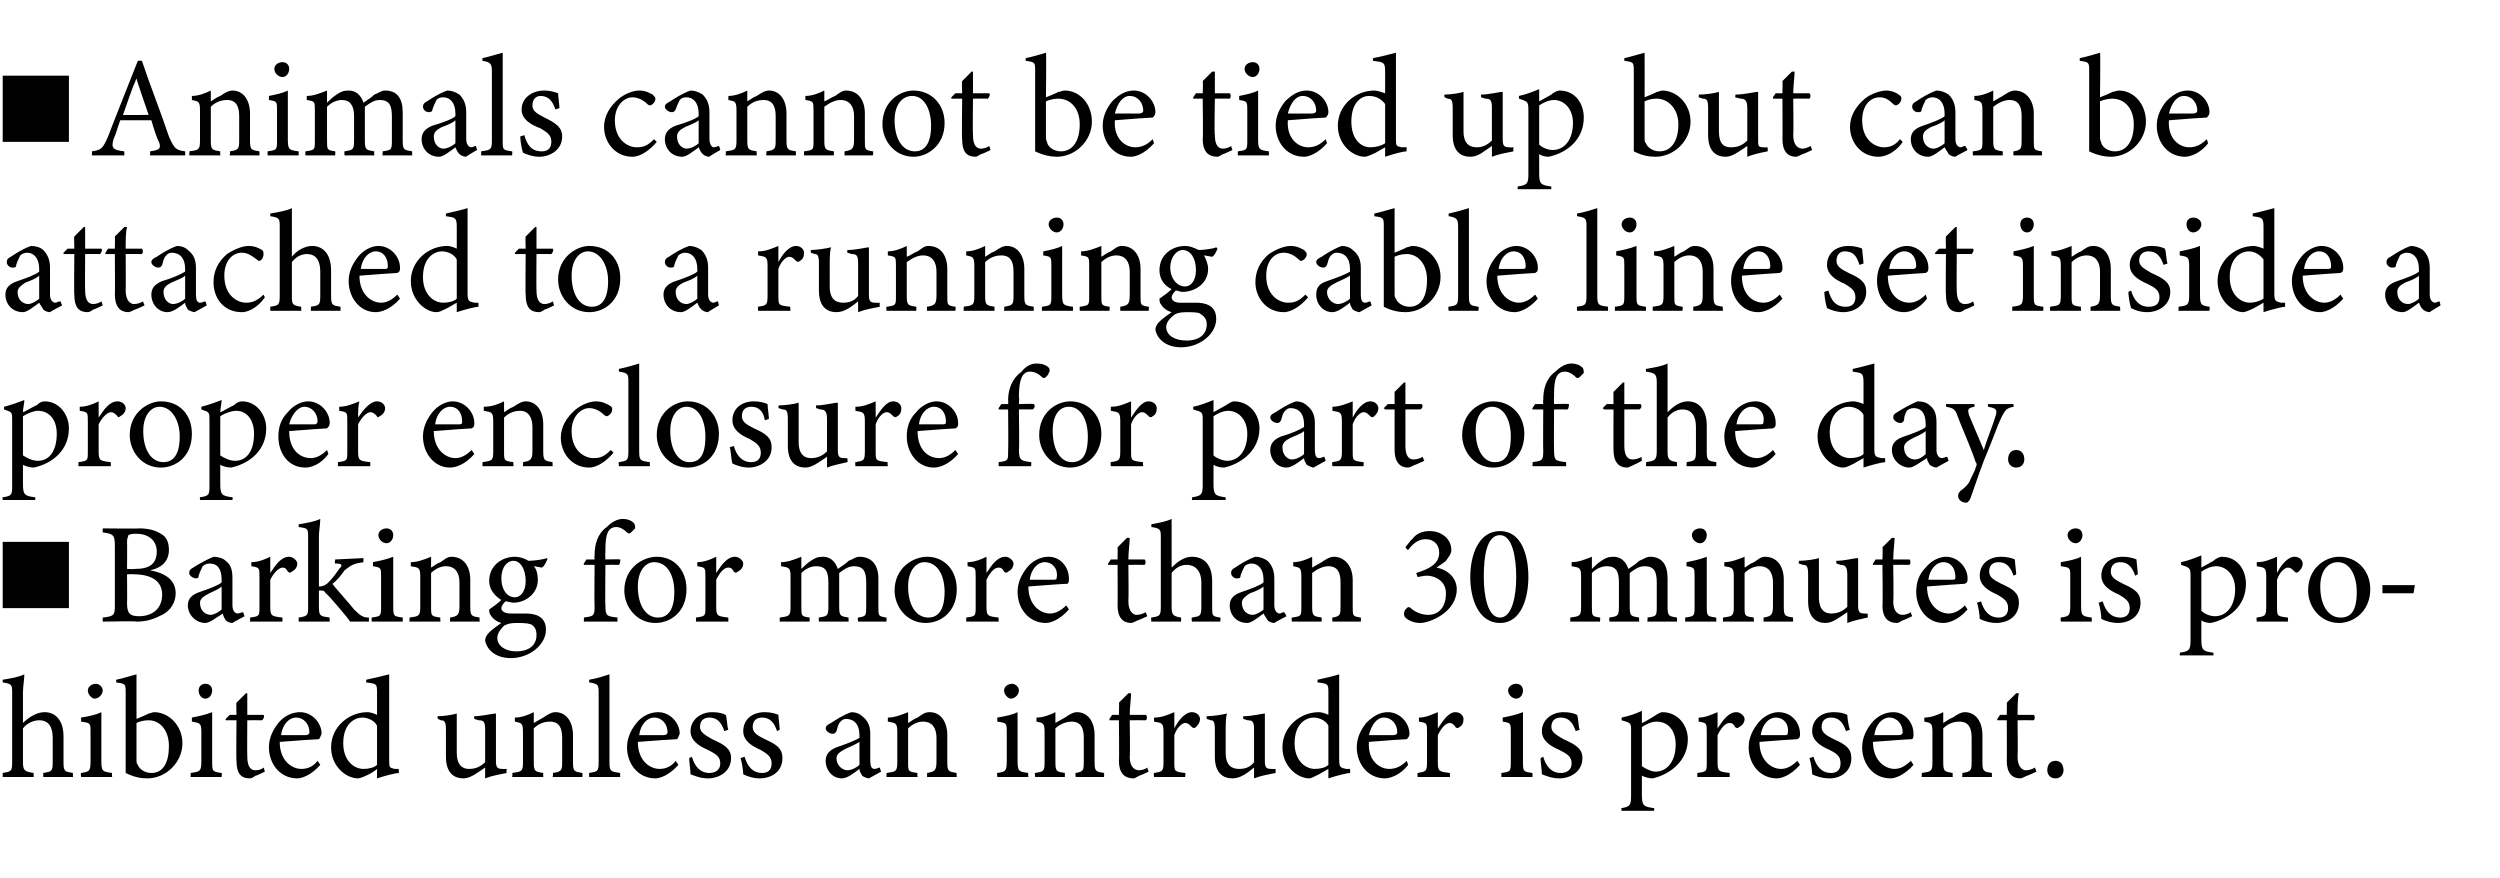 <?xml version="1.0" standalone="no"?><!DOCTYPE svg PUBLIC "-//W3C//DTD SVG 1.1//EN" "http://www.w3.org/Graphics/SVG/1.1/DTD/svg11.dtd"><svg xmlns="http://www.w3.org/2000/svg" version="1.1" width="185px" height="65px" viewBox="0 -4 185 65" style="top:-4px">  <desc>■ Animals cannot be tied up but can be attached to a running cable line set inside a proper enclosure for part of the...</desc>  <defs/>  <g id="Polygon60900">    <path d="M 3.2 53.5 C 3.2 53.5 3.2 53.18 3.2 53.2 C 3.8 53.1 3.9 53.1 3.9 52.4 C 3.9 52.4 3.9 50.6 3.9 50.6 C 3.9 49.8 3.6 49.3 2.9 49.3 C 2.5 49.3 2 49.5 1.7 49.9 C 1.7 49.9 1.7 52.4 1.7 52.4 C 1.7 53 1.8 53.1 2.5 53.2 C 2.46 53.18 2.5 53.5 2.5 53.5 L 0.2 53.5 C 0.2 53.5 0.2 53.18 0.2 53.2 C 0.8 53.1 0.9 53.1 0.9 52.4 C 0.9 52.4 0.9 47.3 0.9 47.3 C 0.9 46.7 0.9 46.6 0.2 46.5 C 0.2 46.5 0.2 46.3 0.2 46.3 C 0.8 46.2 1.4 46.1 1.8 45.9 C 1.8 46.3 1.7 46.8 1.7 47.2 C 1.7 47.2 1.7 49.5 1.7 49.5 C 2.1 49.1 2.7 48.7 3.3 48.7 C 4.1 48.7 4.7 49.3 4.7 50.5 C 4.7 50.5 4.7 52.4 4.7 52.4 C 4.7 53.1 4.8 53.1 5.4 53.2 C 5.39 53.18 5.4 53.5 5.4 53.5 L 3.2 53.5 Z M 7 47.7 C 6.8 47.7 6.5 47.4 6.5 47.1 C 6.5 46.8 6.8 46.6 7.1 46.6 C 7.3 46.6 7.6 46.8 7.6 47.1 C 7.6 47.4 7.3 47.7 7 47.7 Z M 6 53.5 C 6 53.5 5.96 53.18 6 53.2 C 6.6 53.1 6.7 53.1 6.7 52.3 C 6.7 52.3 6.7 50.2 6.7 50.2 C 6.7 49.5 6.7 49.5 6 49.4 C 6 49.4 6 49.1 6 49.1 C 6.6 49 7.1 48.9 7.5 48.7 C 7.5 48.7 7.5 52.3 7.5 52.3 C 7.5 53.1 7.6 53.1 8.3 53.2 C 8.26 53.18 8.3 53.5 8.3 53.5 L 6 53.5 Z M 11 48.8 C 11.1 48.8 11.3 48.7 11.4 48.7 C 12.5 48.7 13.5 49.7 13.5 51 C 13.5 52.4 12.3 53.6 10.9 53.6 C 10.4 53.6 9.9 53.5 9.3 53.2 C 9.3 52.9 9.3 52.7 9.3 52.4 C 9.3 52.4 9.3 47.3 9.3 47.3 C 9.3 46.6 9.3 46.6 8.6 46.5 C 8.6 46.5 8.6 46.3 8.6 46.3 C 9.1 46.2 9.7 46 10.1 45.9 C 10.1 45.91 10.1 49.2 10.1 49.2 C 10.1 49.2 10.96 48.85 11 48.8 Z M 10.1 52.2 C 10.1 52.4 10.1 52.5 10.2 52.6 C 10.3 52.9 10.7 53.2 11.2 53.2 C 12.1 53.2 12.5 52.4 12.5 51.2 C 12.5 50 11.8 49.3 11 49.3 C 10.6 49.3 10.3 49.4 10.1 49.5 C 10.1 49.5 10.1 52.2 10.1 52.2 Z M 15.2 47.7 C 14.9 47.7 14.7 47.4 14.7 47.1 C 14.7 46.8 14.9 46.6 15.2 46.6 C 15.5 46.6 15.7 46.8 15.7 47.1 C 15.7 47.4 15.5 47.7 15.2 47.7 Z M 14.1 53.5 C 14.1 53.5 14.13 53.18 14.1 53.2 C 14.8 53.1 14.9 53.1 14.9 52.3 C 14.9 52.3 14.9 50.2 14.9 50.2 C 14.9 49.5 14.8 49.5 14.2 49.4 C 14.2 49.4 14.2 49.1 14.2 49.1 C 14.7 49 15.2 48.9 15.7 48.7 C 15.7 48.7 15.7 52.3 15.7 52.3 C 15.7 53.1 15.7 53.1 16.4 53.2 C 16.43 53.18 16.4 53.5 16.4 53.5 L 14.1 53.5 Z M 18.9 53.4 C 18.8 53.5 18.6 53.6 18.5 53.6 C 17.8 53.6 17.5 53.2 17.5 52.3 C 17.47 52.34 17.5 49.3 17.5 49.3 L 16.7 49.3 L 16.7 49.2 L 17 48.9 L 17.5 48.9 C 17.5 48.9 17.47 47.97 17.5 48 C 17.7 47.8 18 47.5 18.2 47.3 C 18.2 47.3 18.3 47.3 18.3 47.3 C 18.3 47.7 18.3 48.3 18.3 48.9 C 18.3 48.9 19.5 48.9 19.5 48.9 C 19.6 49 19.5 49.2 19.4 49.3 C 19.41 49.29 18.3 49.3 18.3 49.3 C 18.3 49.3 18.28 51.97 18.3 52 C 18.3 52.8 18.6 53 18.9 53 C 19.2 53 19.4 52.9 19.5 52.8 C 19.53 52.83 19.6 53.1 19.6 53.1 C 19.6 53.1 18.93 53.44 18.9 53.4 Z M 23.7 52.6 C 23 53.4 22.3 53.6 22 53.6 C 20.7 53.6 19.9 52.5 19.9 51.3 C 19.9 50.6 20.2 50 20.6 49.5 C 21 49 21.6 48.7 22.2 48.7 C 23.1 48.7 23.8 49.5 23.8 50.3 C 23.7 50.5 23.7 50.6 23.6 50.7 C 23.4 50.7 22 50.8 20.7 50.9 C 20.7 52.3 21.6 52.9 22.3 52.9 C 22.8 52.9 23.2 52.7 23.5 52.3 C 23.5 52.3 23.7 52.6 23.7 52.6 Z M 21.9 49.1 C 21.4 49.1 20.9 49.6 20.8 50.4 C 21.4 50.4 22.1 50.4 22.6 50.4 C 22.8 50.4 22.9 50.3 22.9 50.2 C 22.9 49.6 22.5 49.1 21.9 49.1 Z M 29.5 53.2 C 29.3 53.2 28.5 53.4 27.9 53.6 C 27.9 53.6 27.9 52.9 27.9 52.9 C 27.8 53 27.5 53.2 27.3 53.3 C 26.9 53.5 26.6 53.6 26.5 53.6 C 25.6 53.6 24.5 52.7 24.5 51.3 C 24.5 49.8 25.8 48.7 27.2 48.7 C 27.4 48.7 27.7 48.8 27.9 48.9 C 27.9 48.9 27.9 47.3 27.9 47.3 C 27.9 46.6 27.9 46.6 27.1 46.5 C 27.1 46.5 27.1 46.3 27.1 46.3 C 27.6 46.2 28.4 46 28.8 45.9 C 28.8 45.9 28.8 52.2 28.8 52.2 C 28.8 52.8 28.8 52.8 29.2 52.9 C 29.22 52.9 29.5 52.9 29.5 52.9 C 29.5 52.9 29.55 53.19 29.5 53.2 Z M 27.9 49.7 C 27.7 49.3 27.2 49.1 26.8 49.1 C 26.3 49.1 25.4 49.5 25.4 51 C 25.4 52.3 26.2 52.9 26.9 52.9 C 27.3 52.9 27.7 52.8 27.9 52.6 C 27.9 52.6 27.9 49.7 27.9 49.7 Z M 37.5 53.2 C 37 53.3 36.4 53.4 35.9 53.6 C 35.9 53.6 35.9 52.8 35.9 52.8 C 35.3 53.2 34.8 53.6 34.3 53.6 C 33.6 53.6 33 53.2 33 52 C 33 52 33 50 33 50 C 33 49.4 32.9 49.3 32.6 49.3 C 32.63 49.29 32.4 49.2 32.4 49.2 C 32.4 49.2 32.35 48.98 32.4 49 C 32.8 49 33.5 48.9 33.8 48.8 C 33.8 49.1 33.8 49.6 33.8 50.3 C 33.8 50.3 33.8 51.7 33.8 51.7 C 33.8 52.7 34.3 52.9 34.7 52.9 C 35.1 52.9 35.5 52.8 35.9 52.4 C 35.9 52.4 35.9 50 35.9 50 C 35.9 49.4 35.8 49.3 35.4 49.3 C 35.4 49.29 35.1 49.2 35.1 49.2 C 35.1 49.2 35.07 48.98 35.1 49 C 35.7 49 36.4 48.8 36.7 48.8 C 36.7 48.8 36.7 52.3 36.7 52.3 C 36.7 52.8 36.8 52.9 37.2 52.9 C 37.17 52.92 37.5 52.9 37.5 52.9 C 37.5 52.9 37.45 53.21 37.5 53.2 Z M 40.9 53.5 C 40.9 53.5 40.95 53.18 40.9 53.2 C 41.6 53.1 41.6 53 41.6 52.3 C 41.6 52.3 41.6 50.6 41.6 50.6 C 41.6 49.9 41.4 49.4 40.7 49.4 C 40.2 49.4 39.8 49.6 39.5 49.9 C 39.5 49.9 39.5 52.4 39.5 52.4 C 39.5 53.1 39.6 53.1 40.2 53.2 C 40.19 53.18 40.2 53.5 40.2 53.5 L 37.9 53.5 C 37.9 53.5 37.95 53.18 37.9 53.2 C 38.6 53.1 38.7 53.1 38.7 52.4 C 38.7 52.4 38.7 50.2 38.7 50.2 C 38.7 49.5 38.6 49.5 38.1 49.4 C 38.1 49.4 38.1 49.1 38.1 49.1 C 38.6 49.1 39.1 48.9 39.5 48.7 C 39.5 48.7 39.5 49.5 39.5 49.5 C 39.7 49.4 40 49.2 40.2 49.1 C 40.5 48.9 40.8 48.7 41.1 48.7 C 41.9 48.7 42.4 49.4 42.4 50.4 C 42.4 50.4 42.4 52.4 42.4 52.4 C 42.4 53.1 42.5 53.1 43.1 53.2 C 43.1 53.18 43.1 53.5 43.1 53.5 L 40.9 53.5 Z M 43.6 53.5 C 43.6 53.5 43.58 53.18 43.6 53.2 C 44.2 53.1 44.3 53.1 44.3 52.4 C 44.3 52.4 44.3 47.3 44.3 47.3 C 44.3 46.7 44.3 46.6 43.6 46.5 C 43.6 46.5 43.6 46.3 43.6 46.3 C 44.2 46.2 44.8 46 45.1 45.9 C 45.1 46.4 45.1 46.9 45.1 47.4 C 45.1 47.4 45.1 52.4 45.1 52.4 C 45.1 53.1 45.2 53.1 45.9 53.2 C 45.87 53.18 45.9 53.5 45.9 53.5 L 43.6 53.5 Z M 50.2 52.6 C 49.5 53.4 48.8 53.6 48.5 53.6 C 47.2 53.6 46.4 52.5 46.4 51.3 C 46.4 50.6 46.7 50 47.1 49.5 C 47.5 49 48.1 48.7 48.7 48.7 C 49.6 48.7 50.3 49.5 50.3 50.3 C 50.2 50.5 50.2 50.6 50.1 50.7 C 49.9 50.7 48.5 50.8 47.2 50.9 C 47.2 52.3 48.1 52.9 48.8 52.9 C 49.3 52.9 49.7 52.7 50 52.3 C 50 52.3 50.2 52.6 50.2 52.6 Z M 48.4 49.1 C 47.9 49.1 47.4 49.6 47.3 50.4 C 47.9 50.4 48.6 50.4 49.1 50.4 C 49.3 50.4 49.4 50.3 49.4 50.2 C 49.4 49.6 49 49.1 48.4 49.1 Z M 53.6 50.1 C 53.4 49.5 53.1 49.1 52.5 49.1 C 52.1 49.1 51.8 49.3 51.8 49.8 C 51.8 50.2 52.2 50.4 52.7 50.7 C 53.6 51.1 54.1 51.4 54.1 52.1 C 54.1 53.1 53.2 53.6 52.4 53.6 C 51.8 53.6 51.4 53.4 51.1 53.3 C 51.1 53 51 52.4 51 52.1 C 51 52.1 51.2 52 51.2 52 C 51.4 52.7 51.8 53.2 52.5 53.2 C 52.9 53.2 53.3 53 53.3 52.5 C 53.3 52 53 51.8 52.4 51.5 C 51.7 51.2 51.1 50.8 51.1 50.1 C 51.1 49.3 51.8 48.7 52.7 48.7 C 53.2 48.7 53.5 48.8 53.7 48.9 C 53.8 49.1 53.8 49.8 53.9 50 C 53.9 50 53.6 50.1 53.6 50.1 Z M 57.5 50.1 C 57.3 49.5 57 49.1 56.4 49.1 C 56 49.1 55.7 49.3 55.7 49.8 C 55.7 50.2 56 50.4 56.6 50.7 C 57.5 51.1 57.9 51.4 57.9 52.1 C 57.9 53.1 57.1 53.6 56.2 53.6 C 55.7 53.6 55.2 53.4 55 53.3 C 55 53 54.9 52.4 54.8 52.1 C 54.8 52.1 55.1 52 55.1 52 C 55.3 52.7 55.7 53.2 56.4 53.2 C 56.8 53.2 57.1 53 57.1 52.5 C 57.1 52 56.8 51.8 56.3 51.5 C 55.6 51.2 55 50.8 55 50.1 C 55 49.3 55.6 48.7 56.6 48.7 C 57 48.7 57.4 48.8 57.6 48.9 C 57.6 49.1 57.7 49.8 57.7 50 C 57.7 50 57.5 50.1 57.5 50.1 Z M 64.3 53.6 C 64.2 53.6 63.9 53.5 63.8 53.4 C 63.7 53.2 63.6 53.1 63.6 52.9 C 63.2 53.2 62.7 53.6 62.3 53.6 C 61.6 53.6 61.1 53 61.1 52.3 C 61.1 51.8 61.4 51.5 61.9 51.3 C 62.5 51.1 63.3 50.8 63.6 50.6 C 63.6 50.6 63.6 50.4 63.6 50.4 C 63.6 49.6 63.2 49.2 62.6 49.2 C 62.4 49.2 62.3 49.3 62.2 49.4 C 62 49.6 62 49.8 61.9 50.1 C 61.8 50.3 61.7 50.3 61.6 50.3 C 61.4 50.3 61.1 50.1 61.1 49.9 C 61.1 49.7 61.3 49.6 61.5 49.5 C 61.8 49.3 62.4 48.9 63 48.7 C 63.3 48.7 63.6 48.8 63.8 49 C 64.2 49.3 64.4 49.7 64.4 50.3 C 64.4 50.3 64.4 52.3 64.4 52.3 C 64.4 52.7 64.5 52.9 64.7 52.9 C 64.9 52.9 65 52.8 65.1 52.8 C 65.1 52.78 65.2 53.1 65.2 53.1 C 65.2 53.1 64.33 53.58 64.3 53.6 Z M 63.6 50.9 C 63.3 51.1 62.8 51.3 62.6 51.4 C 62.2 51.6 61.9 51.8 61.9 52.1 C 61.9 52.7 62.4 53 62.7 53 C 63 53 63.4 52.8 63.6 52.6 C 63.6 52.6 63.6 50.9 63.6 50.9 Z M 68.6 53.5 C 68.6 53.5 68.62 53.18 68.6 53.2 C 69.2 53.1 69.3 53 69.3 52.3 C 69.3 52.3 69.3 50.6 69.3 50.6 C 69.3 49.9 69 49.4 68.3 49.4 C 67.9 49.4 67.5 49.6 67.2 49.9 C 67.2 49.9 67.2 52.4 67.2 52.4 C 67.2 53.1 67.2 53.1 67.9 53.2 C 67.86 53.18 67.9 53.5 67.9 53.5 L 65.6 53.5 C 65.6 53.5 65.61 53.18 65.6 53.2 C 66.3 53.1 66.4 53.1 66.4 52.4 C 66.4 52.4 66.4 50.2 66.4 50.2 C 66.4 49.5 66.3 49.5 65.7 49.4 C 65.7 49.4 65.7 49.1 65.7 49.1 C 66.2 49.1 66.7 48.9 67.2 48.7 C 67.2 48.7 67.2 49.5 67.2 49.5 C 67.4 49.4 67.6 49.2 67.9 49.1 C 68.2 48.9 68.4 48.7 68.8 48.7 C 69.6 48.7 70.1 49.4 70.1 50.4 C 70.1 50.4 70.1 52.4 70.1 52.4 C 70.1 53.1 70.2 53.1 70.8 53.2 C 70.77 53.18 70.8 53.5 70.8 53.5 L 68.6 53.5 Z M 74.8 47.7 C 74.6 47.7 74.3 47.4 74.3 47.1 C 74.3 46.8 74.6 46.6 74.9 46.6 C 75.1 46.6 75.4 46.8 75.4 47.1 C 75.4 47.4 75.1 47.7 74.8 47.7 Z M 73.8 53.5 C 73.8 53.5 73.76 53.18 73.8 53.2 C 74.4 53.1 74.5 53.1 74.5 52.3 C 74.5 52.3 74.5 50.2 74.5 50.2 C 74.5 49.5 74.5 49.5 73.8 49.4 C 73.8 49.4 73.8 49.1 73.8 49.1 C 74.4 49 74.9 48.9 75.3 48.7 C 75.3 48.7 75.3 52.3 75.3 52.3 C 75.3 53.1 75.4 53.1 76.1 53.2 C 76.06 53.18 76.1 53.5 76.1 53.5 L 73.8 53.5 Z M 79.6 53.5 C 79.6 53.5 79.56 53.18 79.6 53.2 C 80.2 53.1 80.2 53 80.2 52.3 C 80.2 52.3 80.2 50.6 80.2 50.6 C 80.2 49.9 80 49.4 79.3 49.4 C 78.9 49.4 78.4 49.6 78.1 49.9 C 78.1 49.9 78.1 52.4 78.1 52.4 C 78.1 53.1 78.2 53.1 78.8 53.2 C 78.8 53.18 78.8 53.5 78.8 53.5 L 76.6 53.5 C 76.6 53.5 76.56 53.18 76.6 53.2 C 77.2 53.1 77.3 53.1 77.3 52.4 C 77.3 52.4 77.3 50.2 77.3 50.2 C 77.3 49.5 77.2 49.5 76.7 49.4 C 76.7 49.4 76.7 49.1 76.7 49.1 C 77.2 49.1 77.7 48.9 78.1 48.7 C 78.1 48.7 78.1 49.5 78.1 49.5 C 78.3 49.4 78.6 49.2 78.8 49.1 C 79.1 48.9 79.4 48.7 79.7 48.7 C 80.5 48.7 81 49.4 81 50.4 C 81 50.4 81 52.4 81 52.4 C 81 53.1 81.1 53.1 81.7 53.2 C 81.71 53.18 81.7 53.5 81.7 53.5 L 79.6 53.5 Z M 84.3 53.4 C 84.1 53.5 84 53.6 83.9 53.6 C 83.2 53.6 82.8 53.2 82.8 52.3 C 82.83 52.34 82.8 49.3 82.8 49.3 L 82.1 49.3 L 82.1 49.2 L 82.3 48.9 L 82.8 48.9 C 82.8 48.9 82.83 47.97 82.8 48 C 83 47.8 83.3 47.5 83.5 47.3 C 83.5 47.3 83.7 47.3 83.7 47.3 C 83.7 47.7 83.6 48.3 83.6 48.9 C 83.6 48.9 84.8 48.9 84.8 48.9 C 84.9 49 84.9 49.2 84.8 49.3 C 84.78 49.29 83.6 49.3 83.6 49.3 C 83.6 49.3 83.64 51.97 83.6 52 C 83.6 52.8 84 53 84.3 53 C 84.5 53 84.8 52.9 84.9 52.8 C 84.89 52.83 85 53.1 85 53.1 C 85 53.1 84.29 53.44 84.3 53.4 Z M 87.7 53.5 L 85.4 53.5 C 85.4 53.5 85.36 53.18 85.4 53.2 C 86 53.1 86.1 53.1 86.1 52.4 C 86.1 52.4 86.1 50.2 86.1 50.2 C 86.1 49.5 86 49.5 85.4 49.4 C 85.4 49.4 85.4 49.1 85.4 49.1 C 86 49.1 86.4 48.9 86.9 48.7 C 86.9 49 86.9 49.5 86.9 49.9 C 87.2 49.3 87.7 48.7 88.2 48.7 C 88.6 48.7 88.8 49 88.8 49.2 C 88.8 49.5 88.6 49.7 88.5 49.8 C 88.4 49.9 88.3 49.9 88.2 49.8 C 88 49.6 87.9 49.5 87.7 49.5 C 87.5 49.5 87.1 49.8 86.9 50.4 C 86.9 50.4 86.9 52.4 86.9 52.4 C 86.9 53.1 86.9 53.1 87.7 53.2 C 87.75 53.18 87.7 53.5 87.7 53.5 Z M 94.4 53.2 C 93.9 53.3 93.3 53.4 92.8 53.6 C 92.8 53.6 92.8 52.8 92.8 52.8 C 92.3 53.2 91.8 53.6 91.2 53.6 C 90.5 53.6 89.9 53.2 89.9 52 C 89.9 52 89.9 50 89.9 50 C 89.9 49.4 89.8 49.3 89.6 49.3 C 89.56 49.29 89.3 49.2 89.3 49.2 C 89.3 49.2 89.28 48.98 89.3 49 C 89.7 49 90.4 48.9 90.8 48.8 C 90.7 49.1 90.7 49.6 90.7 50.3 C 90.7 50.3 90.7 51.7 90.7 51.7 C 90.7 52.7 91.2 52.9 91.7 52.9 C 92.1 52.9 92.5 52.8 92.8 52.4 C 92.8 52.4 92.8 50 92.8 50 C 92.8 49.4 92.7 49.3 92.3 49.3 C 92.33 49.29 92 49.2 92 49.2 C 92 49.2 92 48.98 92 49 C 92.7 49 93.4 48.8 93.6 48.8 C 93.6 48.8 93.6 52.3 93.6 52.3 C 93.6 52.8 93.7 52.9 94.1 52.9 C 94.1 52.92 94.4 52.9 94.4 52.9 C 94.4 52.9 94.38 53.21 94.4 53.2 Z M 99.9 53.2 C 99.7 53.2 98.9 53.4 98.3 53.6 C 98.3 53.6 98.3 52.9 98.3 52.9 C 98.1 53 97.8 53.2 97.6 53.3 C 97.2 53.5 97 53.6 96.9 53.6 C 96 53.6 94.9 52.7 94.9 51.3 C 94.9 49.8 96.2 48.7 97.6 48.7 C 97.8 48.7 98.1 48.8 98.3 48.9 C 98.3 48.9 98.3 47.3 98.3 47.3 C 98.3 46.6 98.3 46.6 97.5 46.5 C 97.5 46.5 97.5 46.3 97.5 46.3 C 98 46.2 98.8 46 99.1 45.9 C 99.1 45.9 99.1 52.2 99.1 52.2 C 99.1 52.8 99.2 52.8 99.6 52.9 C 99.6 52.9 99.9 52.9 99.9 52.9 C 99.9 52.9 99.93 53.19 99.9 53.2 Z M 98.3 49.7 C 98.1 49.3 97.6 49.1 97.2 49.1 C 96.7 49.1 95.8 49.5 95.8 51 C 95.8 52.3 96.6 52.9 97.3 52.9 C 97.7 52.9 98.1 52.8 98.3 52.6 C 98.3 52.6 98.3 49.7 98.3 49.7 Z M 104.2 52.6 C 103.6 53.4 102.8 53.6 102.5 53.6 C 101.2 53.6 100.4 52.5 100.4 51.3 C 100.4 50.6 100.7 50 101.1 49.5 C 101.6 49 102.1 48.7 102.7 48.7 C 103.6 48.7 104.3 49.5 104.3 50.3 C 104.3 50.5 104.2 50.6 104.1 50.7 C 103.9 50.7 102.5 50.8 101.3 50.9 C 101.2 52.3 102.1 52.9 102.8 52.9 C 103.3 52.9 103.7 52.7 104.1 52.3 C 104.1 52.3 104.2 52.6 104.2 52.6 Z M 102.4 49.1 C 101.9 49.1 101.5 49.6 101.3 50.4 C 101.9 50.4 102.6 50.4 103.1 50.4 C 103.3 50.4 103.4 50.3 103.4 50.2 C 103.4 49.6 103 49.1 102.4 49.1 Z M 107.3 53.5 L 104.9 53.5 C 104.9 53.5 104.89 53.18 104.9 53.2 C 105.5 53.1 105.6 53.1 105.6 52.4 C 105.6 52.4 105.6 50.2 105.6 50.2 C 105.6 49.5 105.6 49.5 105 49.4 C 105 49.4 105 49.1 105 49.1 C 105.5 49.1 105.9 48.9 106.4 48.7 C 106.4 49 106.4 49.5 106.4 49.9 C 106.8 49.3 107.2 48.7 107.7 48.7 C 108.1 48.7 108.3 49 108.3 49.2 C 108.3 49.5 108.2 49.7 108 49.8 C 107.9 49.9 107.8 49.9 107.7 49.8 C 107.6 49.6 107.4 49.5 107.3 49.5 C 107 49.5 106.7 49.8 106.4 50.4 C 106.4 50.4 106.4 52.4 106.4 52.4 C 106.4 53.1 106.5 53.1 107.3 53.2 C 107.28 53.18 107.3 53.5 107.3 53.5 Z M 112.2 47.7 C 111.9 47.7 111.6 47.4 111.6 47.1 C 111.6 46.8 111.9 46.6 112.2 46.6 C 112.5 46.6 112.7 46.8 112.7 47.1 C 112.7 47.4 112.5 47.7 112.2 47.7 Z M 111.1 53.5 C 111.1 53.5 111.11 53.18 111.1 53.2 C 111.8 53.1 111.8 53.1 111.8 52.3 C 111.8 52.3 111.8 50.2 111.8 50.2 C 111.8 49.5 111.8 49.5 111.2 49.4 C 111.2 49.4 111.2 49.1 111.2 49.1 C 111.7 49 112.2 48.9 112.7 48.7 C 112.7 48.7 112.7 52.3 112.7 52.3 C 112.7 53.1 112.7 53.1 113.4 53.2 C 113.41 53.18 113.4 53.5 113.4 53.5 L 111.1 53.5 Z M 116.6 50.1 C 116.4 49.5 116.1 49.1 115.5 49.1 C 115.1 49.1 114.8 49.3 114.8 49.8 C 114.8 50.2 115.2 50.4 115.7 50.7 C 116.6 51.1 117.1 51.4 117.1 52.1 C 117.1 53.1 116.2 53.6 115.4 53.6 C 114.8 53.6 114.4 53.4 114.1 53.3 C 114.1 53 114 52.4 114 52.1 C 114 52.1 114.2 52 114.2 52 C 114.4 52.7 114.8 53.2 115.5 53.2 C 115.9 53.2 116.3 53 116.3 52.5 C 116.3 52 116 51.8 115.4 51.5 C 114.7 51.2 114.1 50.8 114.1 50.1 C 114.1 49.3 114.8 48.7 115.7 48.7 C 116.2 48.7 116.5 48.8 116.7 48.9 C 116.8 49.1 116.8 49.8 116.9 50 C 116.9 50 116.6 50.1 116.6 50.1 Z M 120 49.1 C 120.5 49 121.1 48.8 121.5 48.6 C 121.5 48.9 121.5 49.2 121.5 49.5 C 121.6 49.5 122.4 49 122.4 49 C 122.7 48.8 122.9 48.7 123 48.7 C 124.2 48.7 124.9 49.7 124.9 50.7 C 124.9 52.3 123.6 53.3 122.3 53.6 C 122 53.6 121.7 53.5 121.5 53.4 C 121.5 53.4 121.5 54.8 121.5 54.8 C 121.5 55.6 121.6 55.7 122.4 55.8 C 122.42 55.77 122.4 56 122.4 56 L 120 56 C 120 56 119.96 55.77 120 55.8 C 120.6 55.7 120.7 55.6 120.7 54.9 C 120.7 54.9 120.7 50.1 120.7 50.1 C 120.7 49.5 120.7 49.5 120 49.3 C 120 49.3 120 49.1 120 49.1 Z M 121.5 52.7 C 121.8 52.9 122.2 53.1 122.5 53.1 C 123.4 53.1 124 52.3 124 51.1 C 124 50 123.4 49.4 122.6 49.4 C 122.2 49.4 121.8 49.6 121.5 49.8 C 121.5 49.8 121.5 52.7 121.5 52.7 Z M 128 53.5 L 125.6 53.5 C 125.6 53.5 125.6 53.18 125.6 53.2 C 126.3 53.1 126.3 53.1 126.3 52.4 C 126.3 52.4 126.3 50.2 126.3 50.2 C 126.3 49.5 126.3 49.5 125.7 49.4 C 125.7 49.4 125.7 49.1 125.7 49.1 C 126.2 49.1 126.6 48.9 127.1 48.7 C 127.1 49 127.1 49.5 127.1 49.9 C 127.5 49.3 127.9 48.7 128.5 48.7 C 128.8 48.7 129.1 49 129.1 49.2 C 129.1 49.5 128.9 49.7 128.7 49.8 C 128.6 49.9 128.5 49.9 128.4 49.8 C 128.3 49.6 128.2 49.5 128 49.5 C 127.7 49.5 127.4 49.8 127.1 50.4 C 127.1 50.4 127.1 52.4 127.1 52.4 C 127.1 53.1 127.2 53.1 128 53.2 C 127.98 53.18 128 53.5 128 53.5 Z M 133.2 52.6 C 132.5 53.4 131.8 53.6 131.5 53.6 C 130.2 53.6 129.4 52.5 129.4 51.3 C 129.4 50.6 129.7 50 130.1 49.5 C 130.5 49 131.1 48.7 131.6 48.7 C 132.6 48.7 133.2 49.5 133.2 50.3 C 133.2 50.5 133.2 50.6 133 50.7 C 132.8 50.7 131.5 50.8 130.2 50.9 C 130.2 52.3 131.1 52.9 131.8 52.9 C 132.2 52.9 132.6 52.7 133 52.3 C 133 52.3 133.2 52.6 133.2 52.6 Z M 131.4 49.1 C 130.9 49.1 130.4 49.6 130.3 50.4 C 130.9 50.4 131.5 50.4 132.1 50.4 C 132.3 50.4 132.3 50.3 132.3 50.2 C 132.4 49.6 132 49.1 131.4 49.1 Z M 136.6 50.1 C 136.4 49.5 136.1 49.1 135.5 49.1 C 135.1 49.1 134.8 49.3 134.8 49.8 C 134.8 50.2 135.1 50.4 135.7 50.7 C 136.6 51.1 137 51.4 137 52.1 C 137 53.1 136.2 53.6 135.4 53.6 C 134.8 53.6 134.3 53.4 134.1 53.3 C 134.1 53 134 52.4 133.9 52.1 C 133.9 52.1 134.2 52 134.2 52 C 134.4 52.7 134.8 53.2 135.5 53.2 C 135.9 53.2 136.2 53 136.2 52.5 C 136.2 52 136 51.8 135.4 51.5 C 134.7 51.2 134.1 50.8 134.1 50.1 C 134.1 49.3 134.7 48.7 135.7 48.7 C 136.2 48.7 136.5 48.8 136.7 48.9 C 136.7 49.1 136.8 49.8 136.9 50 C 136.9 50 136.6 50.1 136.6 50.1 Z M 141.6 52.6 C 140.9 53.4 140.2 53.6 139.9 53.6 C 138.6 53.6 137.8 52.5 137.8 51.3 C 137.8 50.6 138.1 50 138.5 49.5 C 138.9 49 139.5 48.7 140.1 48.7 C 141 48.7 141.6 49.5 141.6 50.3 C 141.6 50.5 141.6 50.6 141.5 50.7 C 141.2 50.7 139.9 50.8 138.6 50.9 C 138.6 52.3 139.5 52.9 140.2 52.9 C 140.6 52.9 141 52.7 141.4 52.3 C 141.4 52.3 141.6 52.6 141.6 52.6 Z M 139.8 49.1 C 139.3 49.1 138.8 49.6 138.7 50.4 C 139.3 50.4 139.9 50.4 140.5 50.4 C 140.7 50.4 140.8 50.3 140.8 50.2 C 140.8 49.6 140.4 49.1 139.8 49.1 Z M 145.2 53.5 C 145.2 53.5 145.24 53.18 145.2 53.2 C 145.9 53.1 145.9 53 145.9 52.3 C 145.9 52.3 145.9 50.6 145.9 50.6 C 145.9 49.9 145.7 49.4 145 49.4 C 144.5 49.4 144.1 49.6 143.8 49.9 C 143.8 49.9 143.8 52.4 143.8 52.4 C 143.8 53.1 143.9 53.1 144.5 53.2 C 144.49 53.18 144.5 53.5 144.5 53.5 L 142.2 53.5 C 142.2 53.5 142.24 53.18 142.2 53.2 C 142.9 53.1 143 53.1 143 52.4 C 143 52.4 143 50.2 143 50.2 C 143 49.5 142.9 49.5 142.4 49.4 C 142.4 49.4 142.4 49.1 142.4 49.1 C 142.9 49.1 143.4 48.9 143.8 48.7 C 143.8 48.7 143.8 49.5 143.8 49.5 C 144 49.4 144.2 49.2 144.5 49.1 C 144.8 48.9 145.1 48.7 145.4 48.7 C 146.2 48.7 146.7 49.4 146.7 50.4 C 146.7 50.4 146.7 52.4 146.7 52.4 C 146.7 53.1 146.8 53.1 147.4 53.2 C 147.4 53.18 147.4 53.5 147.4 53.5 L 145.2 53.5 Z M 150 53.4 C 149.8 53.5 149.6 53.6 149.5 53.6 C 148.9 53.6 148.5 53.2 148.5 52.3 C 148.52 52.34 148.5 49.3 148.5 49.3 L 147.8 49.3 L 147.8 49.2 L 148 48.9 L 148.5 48.9 C 148.5 48.9 148.52 47.97 148.5 48 C 148.7 47.8 149 47.5 149.2 47.3 C 149.2 47.3 149.4 47.3 149.4 47.3 C 149.3 47.7 149.3 48.3 149.3 48.9 C 149.3 48.9 150.5 48.9 150.5 48.9 C 150.6 49 150.6 49.2 150.5 49.3 C 150.46 49.29 149.3 49.3 149.3 49.3 C 149.3 49.3 149.33 51.97 149.3 52 C 149.3 52.8 149.7 53 149.9 53 C 150.2 53 150.4 52.9 150.6 52.8 C 150.58 52.83 150.7 53.1 150.7 53.1 C 150.7 53.1 149.98 53.44 150 53.4 Z M 152.1 53.6 C 151.7 53.6 151.5 53.3 151.5 53 C 151.5 52.6 151.7 52.3 152.1 52.3 C 152.5 52.3 152.7 52.6 152.7 53 C 152.7 53.3 152.5 53.6 152.1 53.6 Z " stroke="none" fill="#000"/>  </g>  <g id="Polygon60899">    <path d="M 5.1 41 L 0.2 41 L 0.2 36.1 L 5.1 36.1 L 5.1 41 Z M 11.1 38.2 C 12.2 38.4 13 38.9 13 39.9 C 13 40.6 12.6 41.2 12 41.5 C 11.4 41.8 10.9 42 10.1 42 C 10.15 41.95 7.6 42 7.6 42 C 7.6 42 7.6 41.68 7.6 41.7 C 8.5 41.6 8.5 41.5 8.5 40.7 C 8.5 40.7 8.5 36.4 8.5 36.4 C 8.5 35.6 8.4 35.5 7.6 35.4 C 7.6 35.4 7.6 35.1 7.6 35.1 C 7.6 35.1 10.33 35.13 10.3 35.1 C 11.1 35.1 11.6 35.3 11.9 35.5 C 12.3 35.7 12.5 36.1 12.5 36.7 C 12.5 37.7 11.7 38.1 11.1 38.2 Z M 10 38.1 C 11.1 38.1 11.6 37.7 11.6 36.8 C 11.6 36.1 11.1 35.5 10.1 35.5 C 9.8 35.5 9.7 35.5 9.5 35.6 C 9.5 35.7 9.4 35.8 9.4 36.1 C 9.42 36.11 9.4 38.1 9.4 38.1 C 9.4 38.1 9.96 38.13 10 38.1 Z M 9.4 40.6 C 9.4 41.4 9.6 41.6 10.3 41.6 C 11.2 41.6 12 41.1 12 40 C 12 39 11.2 38.5 9.9 38.5 C 9.94 38.48 9.4 38.5 9.4 38.5 C 9.4 38.5 9.42 40.64 9.4 40.6 Z M 17.2 42.1 C 17 42.1 16.8 42 16.7 41.9 C 16.6 41.7 16.5 41.6 16.5 41.4 C 16 41.7 15.5 42.1 15.2 42.1 C 14.5 42.1 13.9 41.5 13.9 40.8 C 13.9 40.3 14.2 40 14.8 39.8 C 15.4 39.6 16.2 39.3 16.4 39.1 C 16.4 39.1 16.4 38.9 16.4 38.9 C 16.4 38.1 16.1 37.7 15.5 37.7 C 15.3 37.7 15.1 37.8 15 37.9 C 14.9 38.1 14.8 38.3 14.7 38.6 C 14.7 38.8 14.6 38.8 14.5 38.8 C 14.3 38.8 14 38.6 14 38.4 C 14 38.2 14.1 38.1 14.3 38 C 14.6 37.8 15.3 37.4 15.8 37.2 C 16.1 37.2 16.5 37.3 16.7 37.5 C 17.1 37.8 17.2 38.2 17.2 38.8 C 17.2 38.8 17.2 40.8 17.2 40.8 C 17.2 41.2 17.4 41.4 17.6 41.4 C 17.7 41.4 17.9 41.3 18 41.3 C 17.97 41.28 18.1 41.6 18.1 41.6 C 18.1 41.6 17.2 42.08 17.2 42.1 Z M 16.4 39.4 C 16.2 39.6 15.7 39.8 15.5 39.9 C 15.1 40.1 14.8 40.3 14.8 40.6 C 14.8 41.2 15.2 41.5 15.6 41.5 C 15.8 41.5 16.2 41.3 16.4 41.1 C 16.4 41.1 16.4 39.4 16.4 39.4 Z M 20.9 42 L 18.5 42 C 18.5 42 18.52 41.68 18.5 41.7 C 19.2 41.6 19.2 41.6 19.2 40.9 C 19.2 40.9 19.2 38.7 19.2 38.7 C 19.2 38 19.2 38 18.6 37.9 C 18.6 37.9 18.6 37.6 18.6 37.6 C 19.1 37.6 19.6 37.4 20 37.2 C 20 37.5 20 38 20 38.4 C 20.4 37.8 20.8 37.2 21.4 37.2 C 21.7 37.2 22 37.5 22 37.7 C 22 38 21.8 38.2 21.6 38.3 C 21.5 38.4 21.4 38.4 21.3 38.3 C 21.2 38.1 21.1 38 20.9 38 C 20.7 38 20.3 38.3 20 38.9 C 20 38.9 20 40.9 20 40.9 C 20 41.6 20.1 41.6 20.9 41.7 C 20.9 41.68 20.9 42 20.9 42 Z M 27.3 42 C 26.7 42 26.1 42 25.9 42 C 25.9 41.9 24.2 39.9 24.1 39.9 C 24 39.7 23.9 39.7 23.8 39.7 C 23.8 39.7 23.7 39.7 23.6 39.7 C 23.6 39.7 23.6 40.9 23.6 40.9 C 23.6 41.6 23.7 41.6 24.4 41.7 C 24.38 41.68 24.4 42 24.4 42 L 22.1 42 C 22.1 42 22.1 41.68 22.1 41.7 C 22.8 41.6 22.8 41.5 22.8 40.9 C 22.8 40.9 22.8 35.8 22.8 35.8 C 22.8 35.1 22.8 35.1 22.1 35 C 22.1 35 22.1 34.8 22.1 34.8 C 22.7 34.7 23.3 34.6 23.7 34.4 C 23.7 34.8 23.6 35.3 23.6 35.7 C 23.6 35.7 23.6 39.4 23.6 39.4 C 24 39.4 24.2 39.2 24.3 39.1 C 24.6 38.8 24.9 38.4 25.1 38.1 C 25.4 37.8 25.3 37.7 24.8 37.7 C 24.75 37.68 24.8 37.4 24.8 37.4 L 26.9 37.3 C 26.9 37.3 26.88 37.58 26.9 37.6 C 26.2 37.7 26 37.8 25.5 38.2 C 25.3 38.5 24.9 39 24.6 39.2 C 24.8 39.5 25.9 40.7 26.2 41.1 C 26.7 41.6 26.9 41.7 27.3 41.7 C 27.3 41.7 27.3 42 27.3 42 Z M 28.6 36.2 C 28.3 36.2 28 35.9 28 35.6 C 28 35.3 28.3 35.1 28.6 35.1 C 28.9 35.1 29.1 35.3 29.1 35.6 C 29.1 35.9 28.9 36.2 28.6 36.2 Z M 27.5 42 C 27.5 42 27.51 41.68 27.5 41.7 C 28.2 41.6 28.2 41.6 28.2 40.8 C 28.2 40.8 28.2 38.7 28.2 38.7 C 28.2 38 28.2 38 27.6 37.9 C 27.6 37.9 27.6 37.6 27.6 37.6 C 28.1 37.5 28.6 37.4 29.1 37.2 C 29.1 37.2 29.1 40.8 29.1 40.8 C 29.1 41.6 29.1 41.6 29.8 41.7 C 29.81 41.68 29.8 42 29.8 42 L 27.5 42 Z M 33.3 42 C 33.3 42 33.31 41.68 33.3 41.7 C 33.9 41.6 34 41.5 34 40.8 C 34 40.8 34 39.1 34 39.1 C 34 38.4 33.7 37.9 33 37.9 C 32.6 37.9 32.2 38.1 31.9 38.4 C 31.9 38.4 31.9 40.9 31.9 40.9 C 31.9 41.6 31.9 41.6 32.6 41.7 C 32.55 41.68 32.6 42 32.6 42 L 30.3 42 C 30.3 42 30.31 41.68 30.3 41.7 C 31 41.6 31.1 41.6 31.1 40.9 C 31.1 40.9 31.1 38.7 31.1 38.7 C 31.1 38 31 38 30.4 37.9 C 30.4 37.9 30.4 37.6 30.4 37.6 C 30.9 37.6 31.4 37.4 31.9 37.2 C 31.9 37.2 31.9 38 31.9 38 C 32.1 37.9 32.3 37.7 32.6 37.6 C 32.9 37.4 33.1 37.2 33.4 37.2 C 34.3 37.2 34.8 37.9 34.8 38.9 C 34.8 38.9 34.8 40.9 34.8 40.9 C 34.8 41.6 34.9 41.6 35.5 41.7 C 35.46 41.68 35.5 42 35.5 42 L 33.3 42 Z M 38 40.6 C 37.8 40.6 37.6 40.5 37.4 40.5 C 37.2 40.7 37.1 40.9 37.1 41 C 37.1 41.2 37.3 41.4 37.8 41.4 C 38.1 41.4 38.6 41.4 38.9 41.4 C 39.6 41.4 40.4 41.6 40.4 42.6 C 40.4 43.7 39.2 44.7 37.8 44.7 C 36.6 44.7 36 44 35.9 43.4 C 35.9 43.2 36 43 36.2 42.8 C 36.4 42.6 36.8 42.3 37.1 42.1 C 36.7 42 36.4 41.7 36.3 41.5 C 36.2 41.4 36.2 41.2 36.2 41.1 C 36.5 40.9 36.9 40.6 37.1 40.4 C 36.6 40.1 36.2 39.6 36.2 39 C 36.2 37.8 37.2 37.2 38.1 37.2 C 38.4 37.2 38.8 37.3 39.1 37.5 C 39.5 37.5 40.2 37.4 40.5 37.3 C 40.5 37.3 40.5 37.4 40.5 37.4 C 40.4 37.6 40.3 37.9 40.1 38 C 40 38 39.6 37.9 39.5 37.9 C 39.7 38.1 39.8 38.5 39.8 38.9 C 39.8 40 38.8 40.6 38 40.6 Z M 38 37.5 C 37.5 37.5 37.1 38 37.1 38.8 C 37.1 39.6 37.5 40.2 38.1 40.2 C 38.5 40.2 38.9 39.8 38.9 39 C 38.9 38.1 38.5 37.5 38 37.5 Z M 38.2 42.1 C 37.7 42.1 37.5 42.2 37.3 42.3 C 37 42.6 36.8 42.9 36.8 43.2 C 36.8 43.8 37.4 44.2 38.2 44.2 C 39.2 44.2 39.7 43.7 39.7 43 C 39.7 42.6 39.6 42.4 39.3 42.2 C 39 42.1 38.6 42.1 38.2 42.1 Z M 44 37.4 C 44 37.4 43.97 37.1 44 37.1 C 44 36.3 44.2 35.5 44.9 35 C 45.3 34.6 45.7 34.4 46.1 34.4 C 46.4 34.4 46.7 34.5 46.9 34.7 C 47 34.8 47 35 47 35.1 C 46.9 35.2 46.8 35.3 46.7 35.4 C 46.6 35.5 46.5 35.5 46.4 35.4 C 46.2 35.2 45.9 35 45.6 35 C 44.8 35 44.8 36 44.8 36.9 C 44.77 36.89 44.8 37.4 44.8 37.4 C 44.8 37.4 45.88 37.37 45.9 37.4 C 45.9 37.5 45.9 37.7 45.8 37.8 C 45.78 37.79 44.8 37.8 44.8 37.8 C 44.8 37.8 44.77 40.8 44.8 40.8 C 44.8 41.6 44.9 41.6 45.7 41.7 C 45.68 41.68 45.7 42 45.7 42 L 43.2 42 C 43.2 42 43.23 41.68 43.2 41.7 C 43.9 41.6 44 41.6 44 40.9 C 43.97 40.87 44 37.8 44 37.8 L 43.2 37.8 L 43.2 37.7 L 43.4 37.4 L 44 37.4 Z M 48.6 37.2 C 49.9 37.2 50.8 38.2 50.8 39.6 C 50.8 41.3 49.6 42.1 48.5 42.1 C 47.1 42.1 46.2 40.9 46.2 39.7 C 46.2 38 47.6 37.2 48.6 37.2 Z M 48.4 37.6 C 47.8 37.6 47.2 38.2 47.2 39.4 C 47.2 40.8 47.8 41.7 48.7 41.7 C 49.3 41.7 49.9 41.3 49.9 39.8 C 49.9 38.6 49.4 37.6 48.4 37.6 Z M 53.9 42 L 51.5 42 C 51.5 42 51.51 41.68 51.5 41.7 C 52.2 41.6 52.2 41.6 52.2 40.9 C 52.2 40.9 52.2 38.7 52.2 38.7 C 52.2 38 52.2 38 51.6 37.9 C 51.6 37.9 51.6 37.6 51.6 37.6 C 52.1 37.6 52.6 37.4 53 37.2 C 53 37.5 53 38 53 38.4 C 53.4 37.8 53.8 37.2 54.4 37.2 C 54.7 37.2 55 37.5 55 37.7 C 55 38 54.8 38.2 54.6 38.3 C 54.5 38.4 54.4 38.4 54.3 38.3 C 54.2 38.1 54.1 38 53.9 38 C 53.6 38 53.3 38.3 53 38.9 C 53 38.9 53 40.9 53 40.9 C 53 41.6 53.1 41.6 53.9 41.7 C 53.89 41.68 53.9 42 53.9 42 Z M 63.5 42 C 63.5 42 63.45 41.68 63.5 41.7 C 64.1 41.6 64.1 41.6 64.1 40.8 C 64.1 40.8 64.1 39.1 64.1 39.1 C 64.1 38.3 63.9 37.9 63.2 37.9 C 62.8 37.9 62.5 38.1 62.1 38.4 C 62.1 38.5 62.1 38.6 62.1 38.9 C 62.1 38.9 62.1 40.9 62.1 40.9 C 62.1 41.6 62.2 41.6 62.8 41.7 C 62.78 41.68 62.8 42 62.8 42 L 60.6 42 C 60.6 42 60.57 41.68 60.6 41.7 C 61.2 41.6 61.3 41.6 61.3 40.9 C 61.3 40.9 61.3 39.1 61.3 39.1 C 61.3 38.3 61.1 37.9 60.4 37.9 C 60 37.9 59.6 38.1 59.3 38.4 C 59.3 38.4 59.3 40.9 59.3 40.9 C 59.3 41.6 59.3 41.6 59.9 41.7 C 59.94 41.68 59.9 42 59.9 42 L 57.7 42 C 57.7 42 57.7 41.68 57.7 41.7 C 58.4 41.6 58.5 41.6 58.5 40.9 C 58.5 40.9 58.5 38.7 58.5 38.7 C 58.5 38 58.4 38 57.8 37.9 C 57.8 37.9 57.8 37.6 57.8 37.6 C 58.3 37.6 58.8 37.4 59.3 37.2 C 59.3 37.2 59.3 38.1 59.3 38.1 C 59.5 37.9 59.7 37.7 60 37.5 C 60.3 37.3 60.5 37.2 60.9 37.2 C 61.4 37.2 61.8 37.5 62 38.1 C 62.3 37.9 62.6 37.7 62.8 37.5 C 63.1 37.4 63.3 37.2 63.6 37.2 C 64.5 37.2 65 37.8 65 38.8 C 65 38.8 65 40.9 65 40.9 C 65 41.6 65 41.6 65.6 41.7 C 65.61 41.68 65.6 42 65.6 42 L 63.5 42 Z M 68.6 37.2 C 69.9 37.2 70.8 38.2 70.8 39.6 C 70.8 41.3 69.6 42.1 68.5 42.1 C 67.1 42.1 66.2 40.9 66.2 39.7 C 66.2 38 67.6 37.2 68.6 37.2 Z M 68.4 37.6 C 67.8 37.6 67.2 38.2 67.2 39.4 C 67.2 40.8 67.8 41.7 68.7 41.7 C 69.3 41.7 69.9 41.3 69.9 39.8 C 69.9 38.6 69.4 37.6 68.4 37.6 Z M 73.9 42 L 71.5 42 C 71.5 42 71.51 41.68 71.5 41.7 C 72.2 41.6 72.2 41.6 72.2 40.9 C 72.2 40.9 72.2 38.7 72.2 38.7 C 72.2 38 72.2 38 71.6 37.9 C 71.6 37.9 71.6 37.6 71.6 37.6 C 72.1 37.6 72.6 37.4 73 37.2 C 73 37.5 73 38 73 38.4 C 73.4 37.8 73.8 37.2 74.4 37.2 C 74.7 37.2 75 37.5 75 37.7 C 75 38 74.8 38.2 74.6 38.3 C 74.5 38.4 74.4 38.4 74.3 38.3 C 74.2 38.1 74.1 38 73.9 38 C 73.6 38 73.3 38.3 73 38.9 C 73 38.9 73 40.9 73 40.9 C 73 41.6 73.1 41.6 73.9 41.7 C 73.89 41.68 73.9 42 73.9 42 Z M 79.1 41.1 C 78.4 41.9 77.7 42.1 77.4 42.1 C 76.1 42.1 75.3 41 75.3 39.8 C 75.3 39.1 75.6 38.5 76 38 C 76.4 37.5 77 37.2 77.6 37.2 C 78.5 37.2 79.1 38 79.1 38.8 C 79.1 39 79.1 39.1 79 39.2 C 78.7 39.2 77.4 39.3 76.1 39.4 C 76.1 40.8 77 41.4 77.7 41.4 C 78.1 41.4 78.5 41.2 78.9 40.8 C 78.9 40.8 79.1 41.1 79.1 41.1 Z M 77.3 37.6 C 76.8 37.6 76.3 38.1 76.2 38.9 C 76.8 38.9 77.4 38.9 78 38.9 C 78.2 38.9 78.2 38.8 78.2 38.7 C 78.3 38.1 77.9 37.6 77.3 37.6 Z M 84.2 41.9 C 84 42 83.8 42.1 83.7 42.1 C 83.1 42.1 82.7 41.7 82.7 40.8 C 82.72 40.84 82.7 37.8 82.7 37.8 L 82 37.8 L 82 37.7 L 82.2 37.4 L 82.7 37.4 C 82.7 37.4 82.72 36.47 82.7 36.5 C 82.9 36.3 83.2 36 83.4 35.8 C 83.4 35.8 83.6 35.8 83.6 35.8 C 83.6 36.2 83.5 36.8 83.5 37.4 C 83.5 37.4 84.7 37.4 84.7 37.4 C 84.8 37.5 84.8 37.7 84.7 37.8 C 84.66 37.79 83.5 37.8 83.5 37.8 C 83.5 37.8 83.53 40.47 83.5 40.5 C 83.5 41.3 83.9 41.5 84.1 41.5 C 84.4 41.5 84.6 41.4 84.8 41.3 C 84.78 41.33 84.9 41.6 84.9 41.6 C 84.9 41.6 84.18 41.94 84.2 41.9 Z M 88.2 42 C 88.2 42 88.16 41.68 88.2 41.7 C 88.8 41.6 88.9 41.6 88.9 40.9 C 88.9 40.9 88.9 39.1 88.9 39.1 C 88.9 38.3 88.5 37.8 87.8 37.8 C 87.4 37.8 87 38 86.7 38.4 C 86.7 38.4 86.7 40.9 86.7 40.9 C 86.7 41.5 86.8 41.6 87.4 41.7 C 87.41 41.68 87.4 42 87.4 42 L 85.2 42 C 85.2 42 85.16 41.68 85.2 41.7 C 85.8 41.6 85.9 41.6 85.9 40.9 C 85.9 40.9 85.9 35.8 85.9 35.8 C 85.9 35.2 85.9 35.1 85.2 35 C 85.2 35 85.2 34.8 85.2 34.8 C 85.7 34.7 86.3 34.6 86.7 34.4 C 86.7 34.8 86.7 35.3 86.7 35.7 C 86.7 35.7 86.7 38 86.7 38 C 87.1 37.6 87.6 37.2 88.2 37.2 C 89.1 37.2 89.7 37.8 89.7 39 C 89.7 39 89.7 40.9 89.7 40.9 C 89.7 41.6 89.7 41.6 90.3 41.7 C 90.34 41.68 90.3 42 90.3 42 L 88.2 42 Z M 94.3 42.1 C 94.1 42.1 93.9 42 93.8 41.9 C 93.7 41.7 93.6 41.6 93.5 41.4 C 93.1 41.7 92.6 42.1 92.3 42.1 C 91.5 42.1 91 41.5 91 40.8 C 91 40.3 91.3 40 91.9 39.8 C 92.5 39.6 93.3 39.3 93.5 39.1 C 93.5 39.1 93.5 38.9 93.5 38.9 C 93.5 38.1 93.1 37.7 92.6 37.7 C 92.4 37.7 92.2 37.8 92.1 37.9 C 92 38.1 91.9 38.3 91.8 38.6 C 91.8 38.8 91.7 38.8 91.5 38.8 C 91.3 38.8 91.1 38.6 91.1 38.4 C 91.1 38.2 91.2 38.1 91.4 38 C 91.7 37.8 92.3 37.4 92.9 37.2 C 93.2 37.2 93.5 37.3 93.8 37.5 C 94.1 37.8 94.3 38.2 94.3 38.8 C 94.3 38.8 94.3 40.8 94.3 40.8 C 94.3 41.2 94.5 41.4 94.7 41.4 C 94.8 41.4 94.9 41.3 95 41.3 C 95.05 41.28 95.2 41.6 95.2 41.6 C 95.2 41.6 94.28 42.08 94.3 42.1 Z M 93.5 39.4 C 93.3 39.6 92.8 39.8 92.5 39.9 C 92.2 40.1 91.9 40.3 91.9 40.6 C 91.9 41.2 92.3 41.5 92.7 41.5 C 92.9 41.5 93.3 41.3 93.5 41.1 C 93.5 41.1 93.5 39.4 93.5 39.4 Z M 98.6 42 C 98.6 42 98.57 41.68 98.6 41.7 C 99.2 41.6 99.2 41.5 99.2 40.8 C 99.2 40.8 99.2 39.1 99.2 39.1 C 99.2 38.4 99 37.9 98.3 37.9 C 97.9 37.9 97.5 38.1 97.1 38.4 C 97.1 38.4 97.1 40.9 97.1 40.9 C 97.1 41.6 97.2 41.6 97.8 41.7 C 97.81 41.68 97.8 42 97.8 42 L 95.6 42 C 95.6 42 95.56 41.68 95.6 41.7 C 96.3 41.6 96.3 41.6 96.3 40.9 C 96.3 40.9 96.3 38.7 96.3 38.7 C 96.3 38 96.2 38 95.7 37.9 C 95.7 37.9 95.7 37.6 95.7 37.6 C 96.2 37.6 96.7 37.4 97.1 37.2 C 97.1 37.2 97.1 38 97.1 38 C 97.3 37.9 97.6 37.7 97.8 37.6 C 98.1 37.4 98.4 37.2 98.7 37.2 C 99.5 37.2 100.1 37.9 100.1 38.9 C 100.1 38.9 100.1 40.9 100.1 40.9 C 100.1 41.6 100.1 41.6 100.7 41.7 C 100.72 41.68 100.7 42 100.7 42 L 98.6 42 Z M 104 36.5 C 104 36.5 104.47 35.87 104.5 35.9 C 104.8 35.5 105.2 35.3 105.8 35.3 C 106.7 35.3 107.4 35.9 107.4 36.7 C 107.4 37 107.2 37.2 107 37.5 C 106.9 37.6 106.6 37.8 106.3 38 C 107.3 38.2 107.8 38.9 107.8 39.6 C 107.8 41.3 105.8 42.1 105.1 42.1 C 104.6 42.1 104.2 41.9 104 41.7 C 103.9 41.6 103.9 41.5 103.9 41.4 C 103.9 41.2 104 41.1 104.1 41 C 104.2 40.9 104.3 40.9 104.4 41 C 104.6 41.2 105.1 41.5 105.7 41.5 C 106.4 41.5 107 41 107 39.9 C 107 39 106.2 38.6 105.6 38.6 C 105.3 38.6 105 38.7 104.9 38.7 C 104.9 38.7 104.8 38.4 104.8 38.4 C 105.8 38.1 106.5 37.7 106.5 36.9 C 106.5 36.3 106.1 35.9 105.5 35.9 C 104.9 35.9 104.5 36.3 104.2 36.7 C 104.17 36.73 104 36.5 104 36.5 Z M 111 35.3 C 112.6 35.3 113.1 37.1 113.1 38.7 C 113.1 40.2 112.6 42.1 111 42.1 C 109.4 42.1 108.8 40.3 108.8 38.7 C 108.8 37.1 109.4 35.3 111 35.3 Z M 111 35.6 C 110 35.6 109.8 37.2 109.8 38.7 C 109.8 40.1 110.1 41.7 111 41.7 C 111.9 41.7 112.2 40.1 112.2 38.7 C 112.2 37.2 111.9 35.6 111 35.6 Z M 121.9 42 C 121.9 42 121.95 41.68 121.9 41.7 C 122.6 41.6 122.6 41.6 122.6 40.8 C 122.6 40.8 122.6 39.1 122.6 39.1 C 122.6 38.3 122.4 37.9 121.7 37.9 C 121.3 37.9 121 38.1 120.6 38.4 C 120.6 38.5 120.6 38.6 120.6 38.9 C 120.6 38.9 120.6 40.9 120.6 40.9 C 120.6 41.6 120.7 41.6 121.3 41.7 C 121.28 41.68 121.3 42 121.3 42 L 119.1 42 C 119.1 42 119.06 41.68 119.1 41.7 C 119.7 41.6 119.8 41.6 119.8 40.9 C 119.8 40.9 119.8 39.1 119.8 39.1 C 119.8 38.3 119.6 37.9 118.9 37.9 C 118.5 37.9 118.1 38.1 117.8 38.4 C 117.8 38.4 117.8 40.9 117.8 40.9 C 117.8 41.6 117.8 41.6 118.4 41.7 C 118.43 41.68 118.4 42 118.4 42 L 116.2 42 C 116.2 42 116.2 41.68 116.2 41.7 C 116.9 41.6 117 41.6 117 40.9 C 117 40.9 117 38.7 117 38.7 C 117 38 116.9 38 116.3 37.9 C 116.3 37.9 116.3 37.6 116.3 37.6 C 116.8 37.6 117.3 37.4 117.8 37.2 C 117.8 37.2 117.8 38.1 117.8 38.1 C 118 37.9 118.2 37.7 118.5 37.5 C 118.8 37.3 119 37.2 119.4 37.2 C 119.9 37.2 120.3 37.5 120.5 38.1 C 120.8 37.9 121.1 37.7 121.3 37.5 C 121.6 37.4 121.8 37.2 122.1 37.2 C 123 37.2 123.4 37.8 123.4 38.8 C 123.4 38.8 123.4 40.9 123.4 40.9 C 123.4 41.6 123.5 41.6 124.1 41.7 C 124.1 41.68 124.1 42 124.1 42 L 121.9 42 Z M 125.8 36.2 C 125.5 36.2 125.2 35.9 125.2 35.6 C 125.2 35.3 125.5 35.1 125.8 35.1 C 126.1 35.1 126.3 35.3 126.3 35.6 C 126.3 35.9 126.1 36.2 125.8 36.2 Z M 124.7 42 C 124.7 42 124.71 41.68 124.7 41.7 C 125.4 41.6 125.4 41.6 125.4 40.8 C 125.4 40.8 125.4 38.7 125.4 38.7 C 125.4 38 125.4 38 124.8 37.9 C 124.8 37.9 124.8 37.6 124.8 37.6 C 125.3 37.5 125.8 37.4 126.3 37.2 C 126.3 37.2 126.3 40.8 126.3 40.8 C 126.3 41.6 126.3 41.6 127 41.7 C 127.01 41.68 127 42 127 42 L 124.7 42 Z M 130.5 42 C 130.5 42 130.51 41.68 130.5 41.7 C 131.1 41.6 131.2 41.5 131.2 40.8 C 131.2 40.8 131.2 39.1 131.2 39.1 C 131.2 38.4 130.9 37.9 130.2 37.9 C 129.8 37.9 129.4 38.1 129.1 38.4 C 129.1 38.4 129.1 40.9 129.1 40.9 C 129.1 41.6 129.1 41.6 129.8 41.7 C 129.75 41.68 129.8 42 129.8 42 L 127.5 42 C 127.5 42 127.5 41.68 127.5 41.7 C 128.2 41.6 128.3 41.6 128.3 40.9 C 128.3 40.9 128.3 38.7 128.3 38.7 C 128.3 38 128.2 38 127.6 37.9 C 127.6 37.9 127.6 37.6 127.6 37.6 C 128.1 37.6 128.6 37.4 129.1 37.2 C 129.1 37.2 129.1 38 129.1 38 C 129.3 37.9 129.5 37.7 129.8 37.6 C 130.1 37.4 130.3 37.2 130.6 37.2 C 131.5 37.2 132 37.9 132 38.9 C 132 38.9 132 40.9 132 40.9 C 132 41.6 132.1 41.6 132.7 41.7 C 132.66 41.68 132.7 42 132.7 42 L 130.5 42 Z M 138.2 41.7 C 137.8 41.8 137.2 41.9 136.7 42.1 C 136.7 42.1 136.7 41.3 136.7 41.3 C 136.1 41.7 135.6 42.1 135.1 42.1 C 134.4 42.1 133.8 41.7 133.8 40.5 C 133.8 40.5 133.8 38.5 133.8 38.5 C 133.8 37.9 133.7 37.8 133.4 37.8 C 133.43 37.79 133.1 37.7 133.1 37.7 C 133.1 37.7 133.14 37.48 133.1 37.5 C 133.6 37.5 134.3 37.4 134.6 37.3 C 134.6 37.6 134.6 38.1 134.6 38.8 C 134.6 38.8 134.6 40.2 134.6 40.2 C 134.6 41.2 135.1 41.4 135.5 41.4 C 135.9 41.4 136.3 41.3 136.7 40.9 C 136.7 40.9 136.7 38.5 136.7 38.5 C 136.7 37.9 136.5 37.8 136.2 37.8 C 136.19 37.79 135.9 37.7 135.9 37.7 C 135.9 37.7 135.86 37.48 135.9 37.5 C 136.5 37.5 137.2 37.3 137.5 37.3 C 137.5 37.3 137.5 40.8 137.5 40.8 C 137.5 41.3 137.6 41.4 138 41.4 C 137.96 41.42 138.2 41.4 138.2 41.4 C 138.2 41.4 138.24 41.71 138.2 41.7 Z M 140.8 41.9 C 140.6 42 140.5 42.1 140.4 42.1 C 139.7 42.1 139.3 41.7 139.3 40.8 C 139.34 40.84 139.3 37.8 139.3 37.8 L 138.6 37.8 L 138.6 37.7 L 138.8 37.4 L 139.3 37.4 C 139.3 37.4 139.34 36.47 139.3 36.5 C 139.5 36.3 139.8 36 140 35.8 C 140 35.8 140.2 35.8 140.2 35.8 C 140.2 36.2 140.1 36.8 140.1 37.4 C 140.1 37.4 141.3 37.4 141.3 37.4 C 141.4 37.5 141.4 37.7 141.3 37.8 C 141.28 37.79 140.1 37.8 140.1 37.8 C 140.1 37.8 140.14 40.47 140.1 40.5 C 140.1 41.3 140.5 41.5 140.8 41.5 C 141 41.5 141.3 41.4 141.4 41.3 C 141.39 41.33 141.5 41.6 141.5 41.6 C 141.5 41.6 140.8 41.94 140.8 41.9 Z M 145.6 41.1 C 144.9 41.9 144.2 42.1 143.8 42.1 C 142.6 42.1 141.8 41 141.8 39.8 C 141.8 39.1 142 38.5 142.5 38 C 142.9 37.5 143.5 37.2 144 37.2 C 144.9 37.2 145.6 38 145.6 38.8 C 145.6 39 145.6 39.1 145.4 39.2 C 145.2 39.2 143.9 39.3 142.6 39.4 C 142.6 40.8 143.5 41.4 144.2 41.4 C 144.6 41.4 145 41.2 145.4 40.8 C 145.4 40.8 145.6 41.1 145.6 41.1 Z M 143.8 37.6 C 143.3 37.6 142.8 38.1 142.7 38.9 C 143.3 38.9 143.9 38.9 144.5 38.9 C 144.7 38.9 144.7 38.8 144.7 38.7 C 144.7 38.1 144.4 37.6 143.8 37.6 Z M 149 38.6 C 148.8 38 148.5 37.6 147.9 37.6 C 147.5 37.6 147.2 37.8 147.2 38.3 C 147.2 38.7 147.5 38.9 148.1 39.2 C 149 39.6 149.4 39.9 149.4 40.6 C 149.4 41.6 148.6 42.1 147.7 42.1 C 147.2 42.1 146.7 41.9 146.5 41.8 C 146.5 41.5 146.4 40.9 146.3 40.6 C 146.3 40.6 146.6 40.5 146.6 40.5 C 146.8 41.2 147.2 41.7 147.9 41.7 C 148.3 41.7 148.6 41.5 148.6 41 C 148.6 40.5 148.3 40.3 147.8 40 C 147.1 39.7 146.5 39.3 146.5 38.6 C 146.5 37.8 147.1 37.2 148.1 37.2 C 148.5 37.2 148.9 37.3 149.1 37.4 C 149.1 37.6 149.2 38.3 149.2 38.5 C 149.2 38.5 149 38.6 149 38.6 Z M 153.6 36.2 C 153.3 36.2 153 35.9 153 35.6 C 153 35.3 153.3 35.1 153.6 35.1 C 153.9 35.1 154.1 35.3 154.1 35.6 C 154.1 35.9 153.9 36.2 153.6 36.2 Z M 152.5 42 C 152.5 42 152.47 41.68 152.5 41.7 C 153.1 41.6 153.2 41.6 153.2 40.8 C 153.2 40.8 153.2 38.7 153.2 38.7 C 153.2 38 153.2 38 152.5 37.9 C 152.5 37.9 152.5 37.6 152.5 37.6 C 153.1 37.5 153.6 37.4 154 37.2 C 154 37.2 154 40.8 154 40.8 C 154 41.6 154.1 41.6 154.8 41.7 C 154.77 41.68 154.8 42 154.8 42 L 152.5 42 Z M 158 38.6 C 157.8 38 157.5 37.6 156.9 37.6 C 156.5 37.6 156.2 37.8 156.2 38.3 C 156.2 38.7 156.5 38.9 157.1 39.2 C 158 39.6 158.4 39.9 158.4 40.6 C 158.4 41.6 157.6 42.1 156.7 42.1 C 156.2 42.1 155.7 41.9 155.5 41.8 C 155.5 41.5 155.4 40.9 155.3 40.6 C 155.3 40.6 155.6 40.5 155.6 40.5 C 155.8 41.2 156.2 41.7 156.9 41.7 C 157.3 41.7 157.6 41.5 157.6 41 C 157.6 40.5 157.3 40.3 156.8 40 C 156.1 39.7 155.5 39.3 155.5 38.6 C 155.5 37.8 156.1 37.2 157.1 37.2 C 157.5 37.2 157.9 37.3 158.1 37.4 C 158.1 37.6 158.2 38.3 158.2 38.5 C 158.2 38.5 158 38.6 158 38.6 Z M 161.4 37.6 C 161.9 37.5 162.4 37.3 162.9 37.1 C 162.9 37.4 162.9 37.7 162.9 38 C 162.9 38 163.8 37.5 163.8 37.5 C 164 37.3 164.3 37.2 164.4 37.2 C 165.6 37.2 166.2 38.2 166.2 39.2 C 166.2 40.8 165 41.8 163.6 42.1 C 163.3 42.1 163 42 162.9 41.9 C 162.9 41.9 162.9 43.3 162.9 43.3 C 162.9 44.1 163 44.2 163.8 44.3 C 163.78 44.27 163.8 44.5 163.8 44.5 L 161.3 44.5 C 161.3 44.5 161.32 44.27 161.3 44.3 C 162 44.2 162.1 44.1 162.1 43.4 C 162.1 43.4 162.1 38.6 162.1 38.6 C 162.1 38 162 38 161.4 37.8 C 161.4 37.8 161.4 37.6 161.4 37.6 Z M 162.9 41.2 C 163.1 41.4 163.5 41.6 163.9 41.6 C 164.8 41.6 165.4 40.8 165.4 39.6 C 165.4 38.5 164.7 37.9 164 37.9 C 163.6 37.9 163.2 38.1 162.9 38.3 C 162.9 38.3 162.9 41.2 162.9 41.2 Z M 169.3 42 L 167 42 C 167 42 166.96 41.68 167 41.7 C 167.6 41.6 167.7 41.6 167.7 40.9 C 167.7 40.9 167.7 38.7 167.7 38.7 C 167.7 38 167.6 38 167 37.9 C 167 37.9 167 37.6 167 37.6 C 167.6 37.6 168 37.4 168.5 37.2 C 168.5 37.5 168.5 38 168.5 38.4 C 168.8 37.8 169.3 37.2 169.8 37.2 C 170.2 37.2 170.4 37.5 170.4 37.7 C 170.4 38 170.2 38.2 170.1 38.3 C 170 38.4 169.9 38.4 169.8 38.3 C 169.6 38.1 169.5 38 169.3 38 C 169.1 38 168.7 38.3 168.5 38.9 C 168.5 38.9 168.5 40.9 168.5 40.9 C 168.5 41.6 168.5 41.6 169.3 41.7 C 169.34 41.68 169.3 42 169.3 42 Z M 173.1 37.2 C 174.4 37.2 175.4 38.2 175.4 39.6 C 175.4 41.3 174.1 42.1 173.1 42.1 C 171.7 42.1 170.8 40.9 170.8 39.7 C 170.8 38 172.1 37.2 173.1 37.2 Z M 173 37.6 C 172.3 37.6 171.7 38.2 171.7 39.4 C 171.7 40.8 172.3 41.7 173.2 41.7 C 173.9 41.7 174.4 41.3 174.4 39.8 C 174.4 38.6 173.9 37.6 173 37.6 Z M 178.6 39.9 L 176.3 39.9 L 176.3 39.3 L 178.7 39.3 L 178.6 39.9 Z " stroke="none" fill="#000"/>  </g>  <g id="Polygon60898">    <path d="M 0.3 26.1 C 0.7 26 1.3 25.8 1.8 25.6 C 1.8 25.9 1.7 26.2 1.7 26.5 C 1.8 26.5 2.6 26 2.7 26 C 2.9 25.8 3.1 25.7 3.3 25.7 C 4.4 25.7 5.1 26.7 5.1 27.7 C 5.1 29.3 3.9 30.3 2.5 30.6 C 2.2 30.6 1.9 30.5 1.7 30.4 C 1.7 30.4 1.7 31.8 1.7 31.8 C 1.7 32.6 1.8 32.7 2.6 32.8 C 2.64 32.77 2.6 33 2.6 33 L 0.2 33 C 0.2 33 0.18 32.77 0.2 32.8 C 0.9 32.7 0.9 32.6 0.9 31.9 C 0.9 31.9 0.9 27.1 0.9 27.1 C 0.9 26.5 0.9 26.5 0.3 26.3 C 0.3 26.3 0.3 26.1 0.3 26.1 Z M 1.7 29.7 C 2 29.9 2.4 30.1 2.8 30.1 C 3.7 30.1 4.2 29.3 4.2 28.1 C 4.2 27 3.6 26.4 2.8 26.4 C 2.5 26.4 2 26.6 1.7 26.8 C 1.7 26.8 1.7 29.7 1.7 29.7 Z M 8.2 30.5 L 5.8 30.5 C 5.8 30.5 5.82 30.18 5.8 30.2 C 6.5 30.1 6.5 30.1 6.5 29.4 C 6.5 29.4 6.5 27.2 6.5 27.2 C 6.5 26.5 6.5 26.5 5.9 26.4 C 5.9 26.4 5.9 26.1 5.9 26.1 C 6.4 26.1 6.9 25.9 7.3 25.7 C 7.3 26 7.3 26.5 7.3 26.9 C 7.7 26.3 8.1 25.7 8.7 25.7 C 9.1 25.7 9.3 26 9.3 26.2 C 9.3 26.5 9.1 26.7 8.9 26.8 C 8.8 26.9 8.7 26.9 8.7 26.8 C 8.5 26.6 8.4 26.5 8.2 26.5 C 8 26.5 7.6 26.8 7.3 27.4 C 7.3 27.4 7.3 29.4 7.3 29.4 C 7.3 30.1 7.4 30.1 8.2 30.2 C 8.2 30.18 8.2 30.5 8.2 30.5 Z M 11.9 25.7 C 13.3 25.7 14.2 26.7 14.2 28.1 C 14.2 29.8 13 30.6 11.9 30.6 C 10.5 30.6 9.6 29.4 9.6 28.2 C 9.6 26.5 11 25.7 11.9 25.7 Z M 11.8 26.1 C 11.2 26.1 10.6 26.7 10.6 27.9 C 10.6 29.3 11.2 30.2 12.1 30.2 C 12.7 30.2 13.3 29.8 13.3 28.3 C 13.3 27.1 12.7 26.1 11.8 26.1 Z M 14.9 26.1 C 15.3 26 15.9 25.8 16.4 25.6 C 16.4 25.9 16.3 26.2 16.3 26.5 C 16.4 26.5 17.2 26 17.3 26 C 17.5 25.8 17.7 25.7 17.9 25.7 C 19 25.7 19.7 26.7 19.7 27.7 C 19.7 29.3 18.5 30.3 17.1 30.6 C 16.8 30.6 16.5 30.5 16.3 30.4 C 16.3 30.4 16.3 31.8 16.3 31.8 C 16.3 32.6 16.4 32.7 17.2 32.8 C 17.24 32.77 17.2 33 17.2 33 L 14.8 33 C 14.8 33 14.78 32.77 14.8 32.8 C 15.5 32.7 15.5 32.6 15.5 31.9 C 15.5 31.9 15.5 27.1 15.5 27.1 C 15.5 26.5 15.5 26.5 14.9 26.3 C 14.9 26.3 14.9 26.1 14.9 26.1 Z M 16.3 29.7 C 16.6 29.9 17 30.1 17.4 30.1 C 18.3 30.1 18.8 29.3 18.8 28.1 C 18.8 27 18.2 26.4 17.5 26.4 C 17.1 26.4 16.6 26.6 16.3 26.8 C 16.3 26.8 16.3 29.7 16.3 29.7 Z M 24.3 29.6 C 23.7 30.4 23 30.6 22.6 30.6 C 21.3 30.6 20.6 29.5 20.6 28.3 C 20.6 27.6 20.8 27 21.3 26.5 C 21.7 26 22.3 25.7 22.8 25.7 C 23.7 25.7 24.4 26.5 24.4 27.3 C 24.4 27.5 24.3 27.6 24.2 27.7 C 24 27.7 22.7 27.8 21.4 27.9 C 21.4 29.3 22.2 29.9 23 29.9 C 23.4 29.9 23.8 29.7 24.2 29.3 C 24.2 29.3 24.3 29.6 24.3 29.6 Z M 22.5 26.1 C 22.1 26.1 21.6 26.6 21.4 27.4 C 22 27.4 22.7 27.4 23.3 27.4 C 23.4 27.4 23.5 27.3 23.5 27.2 C 23.5 26.6 23.1 26.1 22.5 26.1 Z M 27.4 30.5 L 25 30.5 C 25 30.5 25.02 30.18 25 30.2 C 25.7 30.1 25.7 30.1 25.7 29.4 C 25.7 29.4 25.7 27.2 25.7 27.2 C 25.7 26.5 25.7 26.5 25.1 26.4 C 25.1 26.4 25.1 26.1 25.1 26.1 C 25.6 26.1 26.1 25.9 26.6 25.7 C 26.5 26 26.5 26.5 26.5 26.9 C 26.9 26.3 27.4 25.7 27.9 25.7 C 28.3 25.7 28.5 26 28.5 26.2 C 28.5 26.5 28.3 26.7 28.1 26.8 C 28 26.9 27.9 26.9 27.9 26.8 C 27.7 26.6 27.6 26.5 27.4 26.5 C 27.2 26.5 26.8 26.8 26.5 27.4 C 26.5 27.4 26.5 29.4 26.5 29.4 C 26.5 30.1 26.6 30.1 27.4 30.2 C 27.4 30.18 27.4 30.5 27.4 30.5 Z M 35.1 29.6 C 34.4 30.4 33.7 30.6 33.3 30.6 C 32.1 30.6 31.3 29.5 31.3 28.3 C 31.3 27.6 31.6 27 32 26.5 C 32.4 26 33 25.7 33.5 25.7 C 34.4 25.7 35.1 26.5 35.1 27.3 C 35.1 27.5 35.1 27.6 34.9 27.7 C 34.7 27.7 33.4 27.8 32.1 27.9 C 32.1 29.3 33 29.9 33.7 29.9 C 34.1 29.9 34.5 29.7 34.9 29.3 C 34.9 29.3 35.1 29.6 35.1 29.6 Z M 33.3 26.1 C 32.8 26.1 32.3 26.6 32.2 27.4 C 32.8 27.4 33.4 27.4 34 27.4 C 34.2 27.4 34.2 27.3 34.2 27.2 C 34.2 26.6 33.9 26.1 33.3 26.1 Z M 38.7 30.5 C 38.7 30.5 38.72 30.18 38.7 30.2 C 39.3 30.1 39.4 30 39.4 29.3 C 39.4 29.3 39.4 27.6 39.4 27.6 C 39.4 26.9 39.1 26.4 38.5 26.4 C 38 26.4 37.6 26.6 37.3 26.9 C 37.3 26.9 37.3 29.4 37.3 29.4 C 37.3 30.1 37.3 30.1 38 30.2 C 37.97 30.18 38 30.5 38 30.5 L 35.7 30.5 C 35.7 30.5 35.72 30.18 35.7 30.2 C 36.4 30.1 36.5 30.1 36.5 29.4 C 36.5 29.4 36.5 27.2 36.5 27.2 C 36.5 26.5 36.4 26.5 35.8 26.4 C 35.8 26.4 35.8 26.1 35.8 26.1 C 36.4 26.1 36.9 25.9 37.3 25.7 C 37.3 25.7 37.3 26.5 37.3 26.5 C 37.5 26.4 37.7 26.2 38 26.1 C 38.3 25.9 38.6 25.7 38.9 25.7 C 39.7 25.7 40.2 26.4 40.2 27.4 C 40.2 27.4 40.2 29.4 40.2 29.4 C 40.2 30.1 40.3 30.1 40.9 30.2 C 40.87 30.18 40.9 30.5 40.9 30.5 L 38.7 30.5 Z M 45.4 29.5 C 44.9 30.1 44.2 30.6 43.6 30.6 C 42.3 30.6 41.5 29.5 41.5 28.4 C 41.5 27.6 41.9 26.9 42.6 26.3 C 43.1 25.9 43.7 25.7 44.1 25.7 C 44.6 25.7 44.9 25.9 45.1 26 C 45.3 26.1 45.3 26.2 45.3 26.3 C 45.3 26.6 45 26.8 44.9 26.8 C 44.9 26.8 44.8 26.8 44.7 26.7 C 44.4 26.4 44 26.2 43.6 26.2 C 43 26.2 42.3 26.8 42.3 27.9 C 42.3 29.4 43.3 29.9 43.9 29.9 C 44.4 29.9 44.7 29.8 45.2 29.3 C 45.2 29.3 45.4 29.5 45.4 29.5 Z M 45.8 30.5 C 45.8 30.5 45.76 30.18 45.8 30.2 C 46.4 30.1 46.5 30.1 46.5 29.4 C 46.5 29.4 46.5 24.3 46.5 24.3 C 46.5 23.7 46.5 23.6 45.8 23.5 C 45.8 23.5 45.8 23.3 45.8 23.3 C 46.3 23.2 47 23 47.3 22.9 C 47.3 23.4 47.3 23.9 47.3 24.4 C 47.3 24.4 47.3 29.4 47.3 29.4 C 47.3 30.1 47.4 30.1 48.1 30.2 C 48.06 30.18 48.1 30.5 48.1 30.5 L 45.8 30.5 Z M 50.9 25.7 C 52.2 25.7 53.2 26.7 53.2 28.1 C 53.2 29.8 52 30.6 50.9 30.6 C 49.5 30.6 48.6 29.4 48.6 28.2 C 48.6 26.5 49.9 25.7 50.9 25.7 Z M 50.8 26.1 C 50.2 26.1 49.6 26.7 49.6 27.9 C 49.6 29.3 50.2 30.2 51 30.2 C 51.7 30.2 52.2 29.8 52.2 28.3 C 52.2 27.1 51.7 26.1 50.8 26.1 Z M 56.6 27.1 C 56.5 26.5 56.2 26.1 55.6 26.1 C 55.2 26.1 54.9 26.3 54.9 26.8 C 54.9 27.2 55.2 27.4 55.8 27.7 C 56.7 28.1 57.1 28.4 57.1 29.1 C 57.1 30.1 56.2 30.6 55.4 30.6 C 54.9 30.6 54.4 30.4 54.2 30.3 C 54.1 30 54.1 29.4 54 29.1 C 54 29.1 54.3 29 54.3 29 C 54.5 29.7 54.9 30.2 55.6 30.2 C 56 30.2 56.3 30 56.3 29.5 C 56.3 29 56 28.8 55.5 28.5 C 54.8 28.2 54.2 27.8 54.2 27.1 C 54.2 26.3 54.8 25.7 55.8 25.7 C 56.2 25.7 56.6 25.8 56.8 25.9 C 56.8 26.1 56.9 26.8 56.9 27 C 56.9 27 56.6 27.1 56.6 27.1 Z M 62.7 30.2 C 62.3 30.3 61.7 30.4 61.2 30.6 C 61.2 30.6 61.2 29.8 61.2 29.8 C 60.6 30.2 60.1 30.6 59.6 30.6 C 58.9 30.6 58.3 30.2 58.3 29 C 58.3 29 58.3 27 58.3 27 C 58.3 26.4 58.2 26.3 57.9 26.3 C 57.93 26.29 57.6 26.2 57.6 26.2 C 57.6 26.2 57.64 25.98 57.6 26 C 58.1 26 58.8 25.9 59.1 25.8 C 59.1 26.1 59.1 26.6 59.1 27.3 C 59.1 27.3 59.1 28.7 59.1 28.7 C 59.1 29.7 59.6 29.9 60 29.9 C 60.4 29.9 60.8 29.8 61.2 29.4 C 61.2 29.4 61.2 27 61.2 27 C 61.2 26.4 61 26.3 60.7 26.3 C 60.69 26.29 60.4 26.2 60.4 26.2 C 60.4 26.2 60.36 25.98 60.4 26 C 61 26 61.7 25.8 62 25.8 C 62 25.8 62 29.3 62 29.3 C 62 29.8 62.1 29.9 62.5 29.9 C 62.46 29.92 62.7 29.9 62.7 29.9 C 62.7 29.9 62.75 30.21 62.7 30.2 Z M 65.7 30.5 L 63.3 30.5 C 63.3 30.5 63.27 30.18 63.3 30.2 C 63.9 30.1 64 30.1 64 29.4 C 64 29.4 64 27.2 64 27.2 C 64 26.5 63.9 26.5 63.3 26.4 C 63.3 26.4 63.3 26.1 63.3 26.1 C 63.9 26.1 64.3 25.9 64.8 25.7 C 64.8 26 64.8 26.5 64.8 26.9 C 65.2 26.3 65.6 25.7 66.1 25.7 C 66.5 25.7 66.7 26 66.7 26.2 C 66.7 26.5 66.6 26.7 66.4 26.8 C 66.3 26.9 66.2 26.9 66.1 26.8 C 65.9 26.6 65.8 26.5 65.6 26.5 C 65.4 26.5 65 26.8 64.8 27.4 C 64.8 27.4 64.8 29.4 64.8 29.4 C 64.8 30.1 64.8 30.1 65.7 30.2 C 65.65 30.18 65.7 30.5 65.7 30.5 Z M 70.9 29.6 C 70.2 30.4 69.5 30.6 69.1 30.6 C 67.9 30.6 67.1 29.5 67.1 28.3 C 67.1 27.6 67.3 27 67.8 26.5 C 68.2 26 68.8 25.7 69.3 25.7 C 70.2 25.7 70.9 26.5 70.9 27.3 C 70.9 27.5 70.9 27.6 70.7 27.7 C 70.5 27.7 69.2 27.8 67.9 27.9 C 67.9 29.3 68.7 29.9 69.5 29.9 C 69.9 29.9 70.3 29.7 70.7 29.3 C 70.7 29.3 70.9 29.6 70.9 29.6 Z M 69.1 26.1 C 68.6 26.1 68.1 26.6 68 27.4 C 68.6 27.4 69.2 27.4 69.8 27.4 C 70 27.4 70 27.3 70 27.2 C 70 26.6 69.7 26.1 69.1 26.1 Z M 74.6 25.9 C 74.6 25.9 74.63 25.6 74.6 25.6 C 74.6 24.8 74.9 24 75.6 23.5 C 75.9 23.1 76.3 22.9 76.7 22.9 C 77.1 22.9 77.4 23 77.6 23.2 C 77.7 23.3 77.7 23.5 77.6 23.6 C 77.6 23.7 77.5 23.8 77.4 23.9 C 77.3 24 77.2 24 77.1 23.9 C 76.9 23.7 76.6 23.5 76.2 23.5 C 75.5 23.5 75.4 24.5 75.4 25.4 C 75.44 25.39 75.4 25.9 75.4 25.9 C 75.4 25.9 76.54 25.87 76.5 25.9 C 76.6 26 76.6 26.2 76.4 26.3 C 76.45 26.29 75.4 26.3 75.4 26.3 C 75.4 26.3 75.44 29.3 75.4 29.3 C 75.4 30.1 75.6 30.1 76.3 30.2 C 76.34 30.18 76.3 30.5 76.3 30.5 L 73.9 30.5 C 73.9 30.5 73.9 30.18 73.9 30.2 C 74.6 30.1 74.6 30.1 74.6 29.4 C 74.63 29.37 74.6 26.3 74.6 26.3 L 73.9 26.3 L 73.9 26.2 L 74.1 25.9 L 74.6 25.9 Z M 79.2 25.7 C 80.5 25.7 81.5 26.7 81.5 28.1 C 81.5 29.8 80.2 30.6 79.2 30.6 C 77.8 30.6 76.9 29.4 76.9 28.2 C 76.9 26.5 78.2 25.7 79.2 25.7 Z M 79.1 26.1 C 78.4 26.1 77.9 26.7 77.9 27.9 C 77.9 29.3 78.5 30.2 79.3 30.2 C 80 30.2 80.5 29.8 80.5 28.3 C 80.5 27.1 80 26.1 79.1 26.1 Z M 84.6 30.5 L 82.2 30.5 C 82.2 30.5 82.17 30.18 82.2 30.2 C 82.8 30.1 82.9 30.1 82.9 29.4 C 82.9 29.4 82.9 27.2 82.9 27.2 C 82.9 26.5 82.8 26.5 82.2 26.4 C 82.2 26.4 82.2 26.1 82.2 26.1 C 82.8 26.1 83.2 25.9 83.7 25.7 C 83.7 26 83.7 26.5 83.7 26.9 C 84.1 26.3 84.5 25.7 85 25.7 C 85.4 25.7 85.6 26 85.6 26.2 C 85.6 26.5 85.5 26.7 85.3 26.8 C 85.2 26.9 85.1 26.9 85 26.8 C 84.8 26.6 84.7 26.5 84.5 26.5 C 84.3 26.5 83.9 26.8 83.7 27.4 C 83.7 27.4 83.7 29.4 83.7 29.4 C 83.7 30.1 83.7 30.1 84.6 30.2 C 84.55 30.18 84.6 30.5 84.6 30.5 Z M 88.3 26.1 C 88.8 26 89.3 25.8 89.8 25.6 C 89.8 25.9 89.8 26.2 89.8 26.5 C 89.8 26.5 90.7 26 90.7 26 C 91 25.8 91.2 25.7 91.3 25.7 C 92.5 25.7 93.2 26.7 93.2 27.7 C 93.2 29.3 91.9 30.3 90.6 30.6 C 90.2 30.6 90 30.5 89.8 30.4 C 89.8 30.4 89.8 31.8 89.8 31.8 C 89.8 32.6 89.9 32.7 90.7 32.8 C 90.7 32.77 90.7 33 90.7 33 L 88.2 33 C 88.2 33 88.24 32.77 88.2 32.8 C 88.9 32.7 89 32.6 89 31.9 C 89 31.9 89 27.1 89 27.1 C 89 26.5 89 26.5 88.3 26.3 C 88.3 26.3 88.3 26.1 88.3 26.1 Z M 89.8 29.7 C 90 29.9 90.5 30.1 90.8 30.1 C 91.7 30.1 92.3 29.3 92.3 28.1 C 92.3 27 91.6 26.4 90.9 26.4 C 90.5 26.4 90.1 26.6 89.8 26.8 C 89.8 26.8 89.8 29.7 89.8 29.7 Z M 97.2 30.6 C 97.1 30.6 96.9 30.5 96.7 30.4 C 96.6 30.2 96.5 30.1 96.5 29.9 C 96.1 30.2 95.6 30.6 95.2 30.6 C 94.5 30.6 94 30 94 29.3 C 94 28.8 94.3 28.5 94.8 28.3 C 95.5 28.1 96.2 27.8 96.5 27.6 C 96.5 27.6 96.5 27.4 96.5 27.4 C 96.5 26.6 96.1 26.2 95.5 26.2 C 95.3 26.2 95.2 26.3 95.1 26.4 C 94.9 26.6 94.9 26.8 94.8 27.1 C 94.7 27.3 94.6 27.3 94.5 27.3 C 94.3 27.3 94 27.1 94 26.9 C 94 26.7 94.2 26.6 94.4 26.5 C 94.7 26.3 95.3 25.9 95.9 25.7 C 96.2 25.7 96.5 25.8 96.7 26 C 97.1 26.3 97.3 26.7 97.3 27.3 C 97.3 27.3 97.3 29.3 97.3 29.3 C 97.3 29.7 97.4 29.9 97.6 29.9 C 97.8 29.9 97.9 29.8 98 29.8 C 98 29.78 98.1 30.1 98.1 30.1 C 98.1 30.1 97.24 30.58 97.2 30.6 Z M 96.5 27.9 C 96.3 28.1 95.7 28.3 95.5 28.4 C 95.1 28.6 94.9 28.8 94.9 29.1 C 94.9 29.7 95.3 30 95.6 30 C 95.9 30 96.3 29.8 96.5 29.6 C 96.5 29.6 96.5 27.9 96.5 27.9 Z M 100.9 30.5 L 98.6 30.5 C 98.6 30.5 98.55 30.18 98.6 30.2 C 99.2 30.1 99.3 30.1 99.3 29.4 C 99.3 29.4 99.3 27.2 99.3 27.2 C 99.3 26.5 99.2 26.5 98.6 26.4 C 98.6 26.4 98.6 26.1 98.6 26.1 C 99.1 26.1 99.6 25.9 100.1 25.7 C 100.1 26 100.1 26.5 100.1 26.9 C 100.4 26.3 100.9 25.7 101.4 25.7 C 101.8 25.7 102 26 102 26.2 C 102 26.5 101.8 26.7 101.7 26.8 C 101.6 26.9 101.5 26.9 101.4 26.8 C 101.2 26.6 101.1 26.5 100.9 26.5 C 100.7 26.5 100.3 26.8 100.1 27.4 C 100.1 27.4 100.1 29.4 100.1 29.4 C 100.1 30.1 100.1 30.1 100.9 30.2 C 100.93 30.18 100.9 30.5 100.9 30.5 Z M 104.7 30.4 C 104.5 30.5 104.3 30.6 104.2 30.6 C 103.6 30.6 103.2 30.2 103.2 29.3 C 103.2 29.34 103.2 26.3 103.2 26.3 L 102.5 26.3 L 102.4 26.2 L 102.7 25.9 L 103.2 25.9 C 103.2 25.9 103.2 24.97 103.2 25 C 103.4 24.8 103.7 24.5 103.9 24.3 C 103.9 24.3 104 24.3 104 24.3 C 104 24.7 104 25.3 104 25.9 C 104 25.9 105.2 25.9 105.2 25.9 C 105.3 26 105.3 26.2 105.1 26.3 C 105.14 26.29 104 26.3 104 26.3 C 104 26.3 104.01 28.97 104 29 C 104 29.8 104.3 30 104.6 30 C 104.9 30 105.1 29.9 105.3 29.8 C 105.26 29.83 105.4 30.1 105.4 30.1 C 105.4 30.1 104.66 30.44 104.7 30.4 Z M 110.5 25.7 C 111.8 25.7 112.8 26.7 112.8 28.1 C 112.8 29.8 111.6 30.6 110.5 30.6 C 109.1 30.6 108.2 29.4 108.2 28.2 C 108.2 26.5 109.5 25.7 110.5 25.7 Z M 110.4 26.1 C 109.8 26.1 109.2 26.7 109.2 27.9 C 109.2 29.3 109.8 30.2 110.6 30.2 C 111.3 30.2 111.8 29.8 111.8 28.3 C 111.8 27.1 111.3 26.1 110.4 26.1 Z M 114.2 25.9 C 114.2 25.9 114.18 25.6 114.2 25.6 C 114.2 24.8 114.4 24 115.1 23.5 C 115.5 23.1 115.9 22.9 116.3 22.9 C 116.6 22.9 116.9 23 117.1 23.2 C 117.2 23.3 117.2 23.5 117.2 23.6 C 117.1 23.7 117 23.8 116.9 23.9 C 116.8 24 116.7 24 116.6 23.9 C 116.4 23.7 116.1 23.5 115.8 23.5 C 115 23.5 115 24.5 115 25.4 C 114.98 25.39 115 25.9 115 25.9 C 115 25.9 116.09 25.87 116.1 25.9 C 116.1 26 116.1 26.2 116 26.3 C 115.99 26.29 115 26.3 115 26.3 C 115 26.3 114.98 29.3 115 29.3 C 115 30.1 115.1 30.1 115.9 30.2 C 115.89 30.18 115.9 30.5 115.9 30.5 L 113.4 30.5 C 113.4 30.5 113.44 30.18 113.4 30.2 C 114.1 30.1 114.2 30.1 114.2 29.4 C 114.18 29.37 114.2 26.3 114.2 26.3 L 113.4 26.3 L 113.4 26.2 L 113.6 25.9 L 114.2 25.9 Z M 120.9 30.4 C 120.7 30.5 120.5 30.6 120.4 30.6 C 119.8 30.6 119.4 30.2 119.4 29.3 C 119.39 29.34 119.4 26.3 119.4 26.3 L 118.7 26.3 L 118.6 26.2 L 118.9 25.9 L 119.4 25.9 C 119.4 25.9 119.39 24.97 119.4 25 C 119.6 24.8 119.9 24.5 120.1 24.3 C 120.1 24.3 120.2 24.3 120.2 24.3 C 120.2 24.7 120.2 25.3 120.2 25.9 C 120.2 25.9 121.4 25.9 121.4 25.9 C 121.5 26 121.5 26.2 121.3 26.3 C 121.33 26.29 120.2 26.3 120.2 26.3 C 120.2 26.3 120.2 28.97 120.2 29 C 120.2 29.8 120.5 30 120.8 30 C 121.1 30 121.3 29.9 121.5 29.8 C 121.45 29.83 121.5 30.1 121.5 30.1 C 121.5 30.1 120.85 30.44 120.9 30.4 Z M 124.8 30.5 C 124.8 30.5 124.83 30.18 124.8 30.2 C 125.4 30.1 125.5 30.1 125.5 29.4 C 125.5 29.4 125.5 27.6 125.5 27.6 C 125.5 26.8 125.2 26.3 124.5 26.3 C 124.1 26.3 123.7 26.5 123.4 26.9 C 123.4 26.9 123.4 29.4 123.4 29.4 C 123.4 30 123.5 30.1 124.1 30.2 C 124.09 30.18 124.1 30.5 124.1 30.5 L 121.8 30.5 C 121.8 30.5 121.83 30.18 121.8 30.2 C 122.4 30.1 122.6 30.1 122.6 29.4 C 122.6 29.4 122.6 24.3 122.6 24.3 C 122.6 23.7 122.5 23.6 121.8 23.5 C 121.8 23.5 121.8 23.3 121.8 23.3 C 122.4 23.2 123 23.1 123.4 22.9 C 123.4 23.3 123.4 23.8 123.4 24.2 C 123.4 24.2 123.4 26.5 123.4 26.5 C 123.8 26.1 124.3 25.7 124.9 25.7 C 125.7 25.7 126.3 26.3 126.3 27.5 C 126.3 27.5 126.3 29.4 126.3 29.4 C 126.3 30.1 126.4 30.1 127 30.2 C 127.02 30.18 127 30.5 127 30.5 L 124.8 30.5 Z M 131.4 29.6 C 130.7 30.4 130 30.6 129.7 30.6 C 128.4 30.6 127.6 29.5 127.6 28.3 C 127.6 27.6 127.9 27 128.3 26.5 C 128.7 26 129.3 25.7 129.9 25.7 C 130.8 25.7 131.4 26.5 131.4 27.3 C 131.4 27.5 131.4 27.6 131.2 27.7 C 131 27.7 129.7 27.8 128.4 27.9 C 128.4 29.3 129.3 29.9 130 29.9 C 130.4 29.9 130.8 29.7 131.2 29.3 C 131.2 29.3 131.4 29.6 131.4 29.6 Z M 129.6 26.1 C 129.1 26.1 128.6 26.6 128.5 27.4 C 129.1 27.4 129.7 27.4 130.3 27.4 C 130.5 27.4 130.5 27.3 130.5 27.2 C 130.6 26.6 130.2 26.1 129.6 26.1 Z M 139.5 30.2 C 139.3 30.2 138.5 30.4 137.9 30.6 C 137.9 30.6 137.9 29.9 137.9 29.9 C 137.7 30 137.4 30.2 137.2 30.3 C 136.8 30.5 136.6 30.6 136.4 30.6 C 135.6 30.6 134.5 29.7 134.5 28.3 C 134.5 26.8 135.8 25.7 137.2 25.7 C 137.3 25.7 137.7 25.8 137.9 25.9 C 137.9 25.9 137.9 24.3 137.9 24.3 C 137.9 23.6 137.8 23.6 137.1 23.5 C 137.1 23.5 137.1 23.3 137.1 23.3 C 137.6 23.2 138.3 23 138.7 22.9 C 138.7 22.9 138.7 29.2 138.7 29.2 C 138.7 29.8 138.8 29.8 139.2 29.9 C 139.18 29.9 139.5 29.9 139.5 29.9 C 139.5 29.9 139.51 30.19 139.5 30.2 Z M 137.9 26.7 C 137.7 26.3 137.2 26.1 136.8 26.1 C 136.3 26.1 135.4 26.5 135.4 28 C 135.4 29.3 136.2 29.9 136.9 29.9 C 137.3 29.9 137.7 29.8 137.9 29.6 C 137.9 29.6 137.9 26.7 137.9 26.7 Z M 143.3 30.6 C 143.2 30.6 142.9 30.5 142.8 30.4 C 142.7 30.2 142.6 30.1 142.6 29.9 C 142.1 30.2 141.6 30.6 141.3 30.6 C 140.6 30.6 140 30 140 29.3 C 140 28.8 140.3 28.5 140.9 28.3 C 141.5 28.1 142.3 27.8 142.5 27.6 C 142.5 27.6 142.5 27.4 142.5 27.4 C 142.5 26.6 142.2 26.2 141.6 26.2 C 141.4 26.2 141.2 26.3 141.1 26.4 C 141 26.6 140.9 26.8 140.9 27.1 C 140.8 27.3 140.7 27.3 140.6 27.3 C 140.4 27.3 140.1 27.1 140.1 26.9 C 140.1 26.7 140.2 26.6 140.4 26.5 C 140.7 26.3 141.4 25.9 141.9 25.7 C 142.3 25.7 142.6 25.8 142.8 26 C 143.2 26.3 143.3 26.7 143.3 27.3 C 143.3 27.3 143.3 29.3 143.3 29.3 C 143.3 29.7 143.5 29.9 143.7 29.9 C 143.8 29.9 144 29.8 144.1 29.8 C 144.08 29.78 144.2 30.1 144.2 30.1 C 144.2 30.1 143.31 30.58 143.3 30.6 Z M 142.5 27.9 C 142.3 28.1 141.8 28.3 141.6 28.4 C 141.2 28.6 140.9 28.8 140.9 29.1 C 140.9 29.7 141.3 30 141.7 30 C 142 30 142.3 29.8 142.5 29.6 C 142.5 29.6 142.5 27.9 142.5 27.9 Z M 149 26.1 C 148.5 26.2 148.4 26.3 148.1 26.9 C 147.8 27.5 147.6 28.2 146.8 30.1 C 146.2 31.7 146 32.4 145.8 32.9 C 145.7 33.1 145.6 33.2 145.5 33.2 C 145.2 33.2 144.9 33 144.9 32.7 C 144.9 32.6 144.9 32.5 145.1 32.3 C 145.4 32.1 145.7 31.8 145.8 31.5 C 146 31.1 146.2 30.7 146.2 30.6 C 146.3 30.4 146.3 30.3 146.2 30.2 C 145.8 29 145.2 27.7 144.9 26.9 C 144.7 26.3 144.6 26.2 144 26.1 C 144.04 26.14 144 25.9 144 25.9 L 146.1 25.9 C 146.1 25.9 146.14 26.14 146.1 26.1 C 145.6 26.2 145.6 26.3 145.7 26.7 C 145.7 26.7 146.8 29.3 146.8 29.3 C 147 28.6 147.5 27.4 147.7 26.7 C 147.8 26.3 147.7 26.2 147.1 26.1 C 147.13 26.14 147.1 25.9 147.1 25.9 L 149 25.9 C 149 25.9 149.02 26.14 149 26.1 Z M 149.2 30.6 C 148.8 30.6 148.6 30.3 148.6 30 C 148.6 29.6 148.8 29.3 149.2 29.3 C 149.6 29.3 149.8 29.6 149.8 30 C 149.8 30.3 149.6 30.6 149.2 30.6 Z " stroke="none" fill="#000"/>  </g>  <g id="Polygon60897">    <path d="M 3.7 19.1 C 3.5 19.1 3.3 19 3.2 18.9 C 3.1 18.7 3 18.6 2.9 18.4 C 2.5 18.7 2 19.1 1.7 19.1 C 0.9 19.1 0.4 18.5 0.4 17.8 C 0.4 17.3 0.7 17 1.3 16.8 C 1.9 16.6 2.7 16.3 2.9 16.1 C 2.9 16.1 2.9 15.9 2.9 15.9 C 2.9 15.1 2.5 14.7 2 14.7 C 1.8 14.7 1.6 14.8 1.5 14.9 C 1.4 15.1 1.3 15.3 1.2 15.6 C 1.2 15.8 1.1 15.8 0.9 15.8 C 0.7 15.8 0.5 15.6 0.5 15.4 C 0.5 15.2 0.6 15.1 0.8 15 C 1.1 14.8 1.7 14.4 2.3 14.2 C 2.6 14.2 3 14.3 3.2 14.5 C 3.5 14.8 3.7 15.2 3.7 15.8 C 3.7 15.8 3.7 17.8 3.7 17.8 C 3.7 18.2 3.9 18.4 4.1 18.4 C 4.2 18.4 4.3 18.3 4.5 18.3 C 4.45 18.28 4.6 18.6 4.6 18.6 C 4.6 18.6 3.68 19.08 3.7 19.1 Z M 2.9 16.4 C 2.7 16.6 2.2 16.8 1.9 16.9 C 1.6 17.1 1.3 17.3 1.3 17.6 C 1.3 18.2 1.7 18.5 2.1 18.5 C 2.3 18.5 2.7 18.3 2.9 18.1 C 2.9 18.1 2.9 16.4 2.9 16.4 Z M 6.9 18.9 C 6.8 19 6.6 19.1 6.5 19.1 C 5.8 19.1 5.5 18.7 5.5 17.8 C 5.47 17.84 5.5 14.8 5.5 14.8 L 4.7 14.8 L 4.7 14.7 L 5 14.4 L 5.5 14.4 C 5.5 14.4 5.47 13.47 5.5 13.5 C 5.7 13.3 6 13 6.2 12.8 C 6.2 12.8 6.3 12.8 6.3 12.8 C 6.3 13.2 6.3 13.8 6.3 14.4 C 6.3 14.4 7.5 14.4 7.5 14.4 C 7.6 14.5 7.5 14.7 7.4 14.8 C 7.41 14.79 6.3 14.8 6.3 14.8 C 6.3 14.8 6.28 17.47 6.3 17.5 C 6.3 18.3 6.6 18.5 6.9 18.5 C 7.1 18.5 7.4 18.4 7.5 18.3 C 7.53 18.33 7.6 18.6 7.6 18.6 C 7.6 18.6 6.93 18.94 6.9 18.9 Z M 10 18.9 C 9.8 19 9.6 19.1 9.5 19.1 C 8.9 19.1 8.5 18.7 8.5 17.8 C 8.52 17.84 8.5 14.8 8.5 14.8 L 7.8 14.8 L 7.8 14.7 L 8 14.4 L 8.5 14.4 C 8.5 14.4 8.52 13.47 8.5 13.5 C 8.7 13.3 9 13 9.2 12.8 C 9.2 12.8 9.4 12.8 9.4 12.8 C 9.3 13.2 9.3 13.8 9.3 14.4 C 9.3 14.4 10.5 14.4 10.5 14.4 C 10.6 14.5 10.6 14.7 10.5 14.8 C 10.46 14.79 9.3 14.8 9.3 14.8 C 9.3 14.8 9.32 17.47 9.3 17.5 C 9.3 18.3 9.7 18.5 9.9 18.5 C 10.2 18.5 10.4 18.4 10.6 18.3 C 10.57 18.33 10.7 18.6 10.7 18.6 C 10.7 18.6 9.97 18.94 10 18.9 Z M 14.4 19.1 C 14.3 19.1 14 19 13.9 18.9 C 13.8 18.7 13.7 18.6 13.7 18.4 C 13.3 18.7 12.8 19.1 12.4 19.1 C 11.7 19.1 11.2 18.5 11.2 17.8 C 11.2 17.3 11.5 17 12 16.8 C 12.7 16.6 13.4 16.3 13.7 16.1 C 13.7 16.1 13.7 15.9 13.7 15.9 C 13.7 15.1 13.3 14.7 12.7 14.7 C 12.5 14.7 12.4 14.8 12.3 14.9 C 12.1 15.1 12.1 15.3 12 15.6 C 11.9 15.8 11.8 15.8 11.7 15.8 C 11.5 15.8 11.2 15.6 11.2 15.4 C 11.2 15.2 11.4 15.1 11.6 15 C 11.9 14.8 12.5 14.4 13.1 14.2 C 13.4 14.2 13.7 14.3 13.9 14.5 C 14.3 14.8 14.5 15.2 14.5 15.8 C 14.5 15.8 14.5 17.8 14.5 17.8 C 14.5 18.2 14.6 18.4 14.8 18.4 C 15 18.4 15.1 18.3 15.2 18.3 C 15.2 18.28 15.3 18.6 15.3 18.6 C 15.3 18.6 14.44 19.08 14.4 19.1 Z M 13.7 16.4 C 13.5 16.6 12.9 16.8 12.7 16.9 C 12.3 17.1 12.1 17.3 12.1 17.6 C 12.1 18.2 12.5 18.5 12.8 18.5 C 13.1 18.5 13.5 18.3 13.7 18.1 C 13.7 18.1 13.7 16.4 13.7 16.4 Z M 19.6 18 C 19.2 18.6 18.5 19.1 17.9 19.1 C 16.5 19.1 15.8 18 15.8 16.9 C 15.8 16.1 16.1 15.4 16.8 14.8 C 17.4 14.4 18 14.2 18.4 14.2 C 18.9 14.2 19.2 14.4 19.4 14.5 C 19.5 14.6 19.5 14.7 19.5 14.8 C 19.5 15.1 19.3 15.3 19.2 15.3 C 19.1 15.3 19.1 15.3 19 15.2 C 18.6 14.9 18.3 14.7 17.9 14.7 C 17.2 14.7 16.6 15.3 16.6 16.4 C 16.6 17.9 17.6 18.4 18.2 18.4 C 18.6 18.4 19 18.3 19.5 17.8 C 19.5 17.8 19.6 18 19.6 18 Z M 23 19 C 23 19 23.02 18.68 23 18.7 C 23.6 18.6 23.7 18.6 23.7 17.9 C 23.7 17.9 23.7 16.1 23.7 16.1 C 23.7 15.3 23.4 14.8 22.7 14.8 C 22.3 14.8 21.9 15 21.6 15.4 C 21.6 15.4 21.6 17.9 21.6 17.9 C 21.6 18.5 21.6 18.6 22.3 18.7 C 22.27 18.68 22.3 19 22.3 19 L 20 19 C 20 19 20.01 18.68 20 18.7 C 20.6 18.6 20.7 18.6 20.7 17.9 C 20.7 17.9 20.7 12.8 20.7 12.8 C 20.7 12.2 20.7 12.1 20 12 C 20 12 20 11.8 20 11.8 C 20.6 11.7 21.2 11.6 21.6 11.4 C 21.6 11.8 21.6 12.3 21.6 12.7 C 21.6 12.7 21.6 15 21.6 15 C 21.9 14.6 22.5 14.2 23.1 14.2 C 23.9 14.2 24.5 14.8 24.5 16 C 24.5 16 24.5 17.9 24.5 17.9 C 24.5 18.6 24.6 18.6 25.2 18.7 C 25.2 18.68 25.2 19 25.2 19 L 23 19 Z M 29.6 18.1 C 28.9 18.9 28.2 19.1 27.8 19.1 C 26.6 19.1 25.8 18 25.8 16.8 C 25.8 16.1 26.1 15.5 26.5 15 C 26.9 14.5 27.5 14.2 28 14.2 C 28.9 14.2 29.6 15 29.6 15.8 C 29.6 16 29.6 16.1 29.4 16.2 C 29.2 16.2 27.9 16.3 26.6 16.4 C 26.6 17.8 27.5 18.4 28.2 18.4 C 28.6 18.4 29 18.2 29.4 17.8 C 29.4 17.8 29.6 18.1 29.6 18.1 Z M 27.8 14.6 C 27.3 14.6 26.8 15.1 26.7 15.9 C 27.3 15.9 27.9 15.9 28.5 15.9 C 28.7 15.9 28.7 15.8 28.7 15.7 C 28.7 15.1 28.4 14.6 27.8 14.6 Z M 35.4 18.7 C 35.2 18.7 34.4 18.9 33.8 19.1 C 33.8 19.1 33.8 18.4 33.8 18.4 C 33.6 18.5 33.3 18.7 33.1 18.8 C 32.7 19 32.5 19.1 32.3 19.1 C 31.5 19.1 30.4 18.2 30.4 16.8 C 30.4 15.3 31.7 14.2 33.1 14.2 C 33.3 14.2 33.6 14.3 33.8 14.4 C 33.8 14.4 33.8 12.8 33.8 12.8 C 33.8 12.1 33.7 12.1 33 12 C 33 12 33 11.8 33 11.8 C 33.5 11.7 34.3 11.5 34.6 11.4 C 34.6 11.4 34.6 17.7 34.6 17.7 C 34.6 18.3 34.7 18.3 35.1 18.4 C 35.09 18.4 35.4 18.4 35.4 18.4 C 35.4 18.4 35.42 18.69 35.4 18.7 Z M 33.8 15.2 C 33.6 14.8 33.1 14.6 32.7 14.6 C 32.2 14.6 31.3 15 31.3 16.5 C 31.3 17.8 32.1 18.4 32.8 18.4 C 33.2 18.4 33.6 18.3 33.8 18.1 C 33.8 18.1 33.8 15.2 33.8 15.2 Z M 40.3 18.9 C 40.2 19 40 19.1 39.9 19.1 C 39.2 19.1 38.9 18.7 38.9 17.8 C 38.87 17.84 38.9 14.8 38.9 14.8 L 38.1 14.8 L 38.1 14.7 L 38.4 14.4 L 38.9 14.4 C 38.9 14.4 38.87 13.47 38.9 13.5 C 39.1 13.3 39.4 13 39.6 12.8 C 39.6 12.8 39.7 12.8 39.7 12.8 C 39.7 13.2 39.7 13.8 39.7 14.4 C 39.7 14.4 40.9 14.4 40.9 14.4 C 41 14.5 40.9 14.7 40.8 14.8 C 40.81 14.79 39.7 14.8 39.7 14.8 C 39.7 14.8 39.68 17.47 39.7 17.5 C 39.7 18.3 40 18.5 40.3 18.5 C 40.5 18.5 40.8 18.4 40.9 18.3 C 40.93 18.33 41 18.6 41 18.6 C 41 18.6 40.33 18.94 40.3 18.9 Z M 43.6 14.2 C 45 14.2 45.9 15.2 45.9 16.6 C 45.9 18.3 44.7 19.1 43.6 19.1 C 42.2 19.1 41.3 17.9 41.3 16.7 C 41.3 15 42.7 14.2 43.6 14.2 Z M 43.5 14.6 C 42.9 14.6 42.3 15.2 42.3 16.4 C 42.3 17.8 42.9 18.7 43.8 18.7 C 44.4 18.7 45 18.3 45 16.8 C 45 15.6 44.4 14.6 43.5 14.6 Z M 52.4 19.1 C 52.2 19.1 52 19 51.9 18.9 C 51.7 18.7 51.7 18.6 51.6 18.4 C 51.2 18.7 50.7 19.1 50.4 19.1 C 49.6 19.1 49.1 18.5 49.1 17.8 C 49.1 17.3 49.4 17 50 16.8 C 50.6 16.6 51.4 16.3 51.6 16.1 C 51.6 16.1 51.6 15.9 51.6 15.9 C 51.6 15.1 51.2 14.7 50.7 14.7 C 50.5 14.7 50.3 14.8 50.2 14.9 C 50.1 15.1 50 15.3 49.9 15.6 C 49.9 15.8 49.8 15.8 49.6 15.8 C 49.4 15.8 49.2 15.6 49.2 15.4 C 49.2 15.2 49.3 15.1 49.5 15 C 49.8 14.8 50.4 14.4 51 14.2 C 51.3 14.2 51.6 14.3 51.9 14.5 C 52.2 14.8 52.4 15.2 52.4 15.8 C 52.4 15.8 52.4 17.8 52.4 17.8 C 52.4 18.2 52.6 18.4 52.8 18.4 C 52.9 18.4 53 18.3 53.1 18.3 C 53.14 18.28 53.2 18.6 53.2 18.6 C 53.2 18.6 52.37 19.08 52.4 19.1 Z M 51.6 16.4 C 51.4 16.6 50.9 16.8 50.6 16.9 C 50.2 17.1 50 17.3 50 17.6 C 50 18.2 50.4 18.5 50.8 18.5 C 51 18.5 51.4 18.3 51.6 18.1 C 51.6 18.1 51.6 16.4 51.6 16.4 Z M 58.5 19 L 56.1 19 C 56.1 19 56.07 18.68 56.1 18.7 C 56.7 18.6 56.8 18.6 56.8 17.9 C 56.8 17.9 56.8 15.7 56.8 15.7 C 56.8 15 56.7 15 56.1 14.9 C 56.1 14.9 56.1 14.6 56.1 14.6 C 56.7 14.6 57.1 14.4 57.6 14.2 C 57.6 14.5 57.6 15 57.6 15.4 C 57.9 14.8 58.4 14.2 58.9 14.2 C 59.3 14.2 59.5 14.5 59.5 14.7 C 59.5 15 59.4 15.2 59.2 15.3 C 59.1 15.4 59 15.4 58.9 15.3 C 58.7 15.1 58.6 15 58.4 15 C 58.2 15 57.8 15.3 57.6 15.9 C 57.6 15.9 57.6 17.9 57.6 17.9 C 57.6 18.6 57.6 18.6 58.5 18.7 C 58.45 18.68 58.5 19 58.5 19 Z M 65.1 18.7 C 64.6 18.8 64 18.9 63.5 19.1 C 63.5 19.1 63.5 18.3 63.5 18.3 C 63 18.7 62.5 19.1 61.9 19.1 C 61.2 19.1 60.6 18.7 60.6 17.5 C 60.6 17.5 60.6 15.5 60.6 15.5 C 60.6 14.9 60.5 14.8 60.3 14.8 C 60.27 14.79 60 14.7 60 14.7 C 60 14.7 59.99 14.48 60 14.5 C 60.4 14.5 61.1 14.4 61.5 14.3 C 61.4 14.6 61.4 15.1 61.4 15.8 C 61.4 15.8 61.4 17.2 61.4 17.2 C 61.4 18.2 61.9 18.4 62.4 18.4 C 62.8 18.4 63.2 18.3 63.5 17.9 C 63.5 17.9 63.5 15.5 63.5 15.5 C 63.5 14.9 63.4 14.8 63 14.8 C 63.03 14.79 62.7 14.7 62.7 14.7 C 62.7 14.7 62.7 14.48 62.7 14.5 C 63.4 14.5 64.1 14.3 64.3 14.3 C 64.3 14.3 64.3 17.8 64.3 17.8 C 64.3 18.3 64.4 18.4 64.8 18.4 C 64.8 18.42 65.1 18.4 65.1 18.4 C 65.1 18.4 65.09 18.71 65.1 18.7 Z M 68.6 19 C 68.6 19 68.58 18.68 68.6 18.7 C 69.2 18.6 69.3 18.5 69.3 17.8 C 69.3 17.8 69.3 16.1 69.3 16.1 C 69.3 15.4 69 14.9 68.3 14.9 C 67.9 14.9 67.5 15.1 67.1 15.4 C 67.1 15.4 67.1 17.9 67.1 17.9 C 67.1 18.6 67.2 18.6 67.8 18.7 C 67.83 18.68 67.8 19 67.8 19 L 65.6 19 C 65.6 19 65.58 18.68 65.6 18.7 C 66.3 18.6 66.3 18.6 66.3 17.9 C 66.3 17.9 66.3 15.7 66.3 15.7 C 66.3 15 66.3 15 65.7 14.9 C 65.7 14.9 65.7 14.6 65.7 14.6 C 66.2 14.6 66.7 14.4 67.1 14.2 C 67.1 14.2 67.1 15 67.1 15 C 67.4 14.9 67.6 14.7 67.9 14.6 C 68.2 14.4 68.4 14.2 68.7 14.2 C 69.6 14.2 70.1 14.9 70.1 15.9 C 70.1 15.9 70.1 17.9 70.1 17.9 C 70.1 18.6 70.1 18.6 70.7 18.7 C 70.74 18.68 70.7 19 70.7 19 L 68.6 19 Z M 74.3 19 C 74.3 19 74.34 18.68 74.3 18.7 C 75 18.6 75 18.5 75 17.8 C 75 17.8 75 16.1 75 16.1 C 75 15.4 74.8 14.9 74.1 14.9 C 73.6 14.9 73.2 15.1 72.9 15.4 C 72.9 15.4 72.9 17.9 72.9 17.9 C 72.9 18.6 73 18.6 73.6 18.7 C 73.58 18.68 73.6 19 73.6 19 L 71.3 19 C 71.3 19 71.34 18.68 71.3 18.7 C 72 18.6 72.1 18.6 72.1 17.9 C 72.1 17.9 72.1 15.7 72.1 15.7 C 72.1 15 72 15 71.5 14.9 C 71.5 14.9 71.5 14.6 71.5 14.6 C 72 14.6 72.5 14.4 72.9 14.2 C 72.9 14.2 72.9 15 72.9 15 C 73.1 14.9 73.3 14.7 73.6 14.6 C 73.9 14.4 74.2 14.2 74.5 14.2 C 75.3 14.2 75.8 14.9 75.8 15.9 C 75.8 15.9 75.8 17.9 75.8 17.9 C 75.8 18.6 75.9 18.6 76.5 18.7 C 76.49 18.68 76.5 19 76.5 19 L 74.3 19 Z M 78.2 13.2 C 77.9 13.2 77.6 12.9 77.6 12.6 C 77.6 12.3 77.9 12.1 78.2 12.1 C 78.5 12.1 78.7 12.3 78.7 12.6 C 78.7 12.9 78.5 13.2 78.2 13.2 Z M 77.1 19 C 77.1 19 77.1 18.68 77.1 18.7 C 77.8 18.6 77.8 18.6 77.8 17.8 C 77.8 17.8 77.8 15.7 77.8 15.7 C 77.8 15 77.8 15 77.2 14.9 C 77.2 14.9 77.2 14.6 77.2 14.6 C 77.7 14.5 78.2 14.4 78.6 14.2 C 78.6 14.2 78.6 17.8 78.6 17.8 C 78.6 18.6 78.7 18.6 79.4 18.7 C 79.4 18.68 79.4 19 79.4 19 L 77.1 19 Z M 82.9 19 C 82.9 19 82.9 18.68 82.9 18.7 C 83.5 18.6 83.6 18.5 83.6 17.8 C 83.6 17.8 83.6 16.1 83.6 16.1 C 83.6 15.4 83.3 14.9 82.6 14.9 C 82.2 14.9 81.8 15.1 81.5 15.4 C 81.5 15.4 81.5 17.9 81.5 17.9 C 81.5 18.6 81.5 18.6 82.1 18.7 C 82.14 18.68 82.1 19 82.1 19 L 79.9 19 C 79.9 19 79.89 18.68 79.9 18.7 C 80.6 18.6 80.6 18.6 80.6 17.9 C 80.6 17.9 80.6 15.7 80.6 15.7 C 80.6 15 80.6 15 80 14.9 C 80 14.9 80 14.6 80 14.6 C 80.5 14.6 81 14.4 81.5 14.2 C 81.5 14.2 81.5 15 81.5 15 C 81.7 14.9 81.9 14.7 82.2 14.6 C 82.5 14.4 82.7 14.2 83 14.2 C 83.9 14.2 84.4 14.9 84.4 15.9 C 84.4 15.9 84.4 17.9 84.4 17.9 C 84.4 18.6 84.4 18.6 85 18.7 C 85.05 18.68 85 19 85 19 L 82.9 19 Z M 87.5 17.6 C 87.3 17.6 87.2 17.5 87 17.5 C 86.8 17.7 86.7 17.9 86.7 18 C 86.7 18.2 86.9 18.4 87.3 18.4 C 87.7 18.4 88.2 18.4 88.5 18.4 C 89.2 18.4 90 18.6 90 19.6 C 90 20.7 88.8 21.7 87.4 21.7 C 86.2 21.7 85.6 21 85.5 20.4 C 85.5 20.2 85.6 20 85.8 19.8 C 86 19.6 86.4 19.3 86.7 19.1 C 86.3 19 86 18.7 85.9 18.5 C 85.8 18.4 85.8 18.2 85.8 18.1 C 86.1 17.9 86.5 17.6 86.7 17.4 C 86.1 17.1 85.8 16.6 85.8 16 C 85.8 14.8 86.8 14.2 87.7 14.2 C 88 14.2 88.3 14.3 88.7 14.5 C 89.1 14.5 89.8 14.4 90 14.3 C 90 14.3 90.1 14.4 90.1 14.4 C 90 14.6 89.9 14.9 89.7 15 C 89.6 15 89.2 14.9 89.1 14.9 C 89.2 15.1 89.4 15.5 89.4 15.9 C 89.4 17 88.4 17.6 87.5 17.6 Z M 87.5 14.5 C 87.1 14.5 86.6 15 86.6 15.8 C 86.6 16.6 87.1 17.2 87.7 17.2 C 88.1 17.2 88.5 16.8 88.5 16 C 88.5 15.1 88.1 14.5 87.5 14.5 Z M 87.8 19.1 C 87.3 19.1 87 19.2 86.9 19.3 C 86.5 19.6 86.3 19.9 86.3 20.2 C 86.3 20.8 86.9 21.2 87.8 21.2 C 88.8 21.2 89.3 20.7 89.3 20 C 89.3 19.6 89.1 19.4 88.8 19.2 C 88.6 19.1 88.2 19.1 87.8 19.1 Z M 96.8 18 C 96.3 18.6 95.6 19.1 95 19.1 C 93.7 19.1 92.9 18 92.9 16.9 C 92.9 16.1 93.2 15.4 93.9 14.8 C 94.5 14.4 95.1 14.2 95.5 14.2 C 96 14.2 96.3 14.4 96.5 14.5 C 96.6 14.6 96.7 14.7 96.7 14.8 C 96.7 15.1 96.4 15.3 96.3 15.3 C 96.2 15.3 96.2 15.3 96.1 15.2 C 95.8 14.9 95.4 14.7 95 14.7 C 94.3 14.7 93.7 15.3 93.7 16.4 C 93.7 17.9 94.7 18.4 95.3 18.4 C 95.8 18.4 96.1 18.3 96.6 17.8 C 96.6 17.8 96.8 18 96.8 18 Z M 100.6 19.1 C 100.5 19.1 100.2 19 100.1 18.9 C 100 18.7 99.9 18.6 99.9 18.4 C 99.5 18.7 99 19.1 98.6 19.1 C 97.9 19.1 97.4 18.5 97.4 17.8 C 97.4 17.3 97.6 17 98.2 16.8 C 98.8 16.6 99.6 16.3 99.9 16.1 C 99.9 16.1 99.9 15.9 99.9 15.9 C 99.9 15.1 99.5 14.7 98.9 14.7 C 98.7 14.7 98.6 14.8 98.5 14.9 C 98.3 15.1 98.3 15.3 98.2 15.6 C 98.1 15.8 98 15.8 97.9 15.8 C 97.7 15.8 97.4 15.6 97.4 15.4 C 97.4 15.2 97.6 15.1 97.8 15 C 98.1 14.8 98.7 14.4 99.3 14.2 C 99.6 14.2 99.9 14.3 100.1 14.5 C 100.5 14.8 100.7 15.2 100.7 15.8 C 100.7 15.8 100.7 17.8 100.7 17.8 C 100.7 18.2 100.8 18.4 101 18.4 C 101.2 18.4 101.3 18.3 101.4 18.3 C 101.4 18.28 101.5 18.6 101.5 18.6 C 101.5 18.6 100.63 19.08 100.6 19.1 Z M 99.9 16.4 C 99.6 16.6 99.1 16.8 98.9 16.9 C 98.5 17.1 98.2 17.3 98.2 17.6 C 98.2 18.2 98.7 18.5 99 18.5 C 99.3 18.5 99.7 18.3 99.9 18.1 C 99.9 18.1 99.9 16.4 99.9 16.4 Z M 104.1 14.3 C 104.2 14.3 104.4 14.2 104.5 14.2 C 105.6 14.2 106.6 15.2 106.6 16.5 C 106.6 17.9 105.4 19.1 104 19.1 C 103.5 19.1 103 19 102.4 18.7 C 102.4 18.4 102.4 18.2 102.4 17.9 C 102.4 17.9 102.4 12.8 102.4 12.8 C 102.4 12.1 102.4 12.1 101.7 12 C 101.7 12 101.7 11.8 101.7 11.8 C 102.2 11.7 102.8 11.5 103.2 11.4 C 103.2 11.41 103.2 14.7 103.2 14.7 C 103.2 14.7 104.06 14.35 104.1 14.3 Z M 103.2 17.7 C 103.2 17.9 103.2 18 103.3 18.1 C 103.4 18.4 103.8 18.7 104.3 18.7 C 105.2 18.7 105.6 17.9 105.6 16.7 C 105.6 15.5 104.9 14.8 104.1 14.8 C 103.7 14.8 103.4 14.9 103.2 15 C 103.2 15 103.2 17.7 103.2 17.7 Z M 107.2 19 C 107.2 19 107.15 18.68 107.2 18.7 C 107.8 18.6 107.9 18.6 107.9 17.9 C 107.9 17.9 107.9 12.8 107.9 12.8 C 107.9 12.2 107.8 12.1 107.2 12 C 107.2 12 107.2 11.8 107.2 11.8 C 107.7 11.7 108.4 11.5 108.7 11.4 C 108.7 11.9 108.7 12.4 108.7 12.9 C 108.7 12.9 108.7 17.9 108.7 17.9 C 108.7 18.6 108.8 18.6 109.4 18.7 C 109.45 18.68 109.4 19 109.4 19 L 107.2 19 Z M 113.8 18.1 C 113.1 18.9 112.4 19.1 112.1 19.1 C 110.8 19.1 110 18 110 16.8 C 110 16.1 110.3 15.5 110.7 15 C 111.1 14.5 111.7 14.2 112.2 14.2 C 113.1 14.2 113.8 15 113.8 15.8 C 113.8 16 113.8 16.1 113.6 16.2 C 113.4 16.2 112.1 16.3 110.8 16.4 C 110.8 17.8 111.7 18.4 112.4 18.4 C 112.8 18.4 113.2 18.2 113.6 17.8 C 113.6 17.8 113.8 18.1 113.8 18.1 Z M 112 14.6 C 111.5 14.6 111 15.1 110.9 15.9 C 111.5 15.9 112.1 15.9 112.7 15.9 C 112.9 15.9 112.9 15.8 112.9 15.7 C 112.9 15.1 112.6 14.6 112 14.6 Z M 116.7 19 C 116.7 19 116.69 18.68 116.7 18.7 C 117.3 18.6 117.4 18.6 117.4 17.9 C 117.4 17.9 117.4 12.8 117.4 12.8 C 117.4 12.2 117.4 12.1 116.7 12 C 116.7 12 116.7 11.8 116.7 11.8 C 117.3 11.7 117.9 11.5 118.2 11.4 C 118.2 11.9 118.2 12.4 118.2 12.9 C 118.2 12.9 118.2 17.9 118.2 17.9 C 118.2 18.6 118.3 18.6 119 18.7 C 118.98 18.68 119 19 119 19 L 116.7 19 Z M 120.6 13.2 C 120.3 13.2 120 12.9 120 12.6 C 120 12.3 120.3 12.1 120.6 12.1 C 120.9 12.1 121.1 12.3 121.1 12.6 C 121.1 12.9 120.9 13.2 120.6 13.2 Z M 119.5 19 C 119.5 19 119.51 18.68 119.5 18.7 C 120.2 18.6 120.2 18.6 120.2 17.8 C 120.2 17.8 120.2 15.7 120.2 15.7 C 120.2 15 120.2 15 119.6 14.9 C 119.6 14.9 119.6 14.6 119.6 14.6 C 120.1 14.5 120.6 14.4 121.1 14.2 C 121.1 14.2 121.1 17.8 121.1 17.8 C 121.1 18.6 121.1 18.6 121.8 18.7 C 121.81 18.68 121.8 19 121.8 19 L 119.5 19 Z M 125.3 19 C 125.3 19 125.31 18.68 125.3 18.7 C 125.9 18.6 126 18.5 126 17.8 C 126 17.8 126 16.1 126 16.1 C 126 15.4 125.7 14.9 125 14.9 C 124.6 14.9 124.2 15.1 123.9 15.4 C 123.9 15.4 123.9 17.9 123.9 17.9 C 123.9 18.6 123.9 18.6 124.5 18.7 C 124.55 18.68 124.5 19 124.5 19 L 122.3 19 C 122.3 19 122.3 18.68 122.3 18.7 C 123 18.6 123.1 18.6 123.1 17.9 C 123.1 17.9 123.1 15.7 123.1 15.7 C 123.1 15 123 15 122.4 14.9 C 122.4 14.9 122.4 14.6 122.4 14.6 C 122.9 14.6 123.4 14.4 123.9 14.2 C 123.9 14.2 123.9 15 123.9 15 C 124.1 14.9 124.3 14.7 124.6 14.6 C 124.9 14.4 125.1 14.2 125.4 14.2 C 126.3 14.2 126.8 14.9 126.8 15.9 C 126.8 15.9 126.8 17.9 126.8 17.9 C 126.8 18.6 126.9 18.6 127.5 18.7 C 127.46 18.68 127.5 19 127.5 19 L 125.3 19 Z M 131.9 18.1 C 131.2 18.9 130.5 19.1 130.1 19.1 C 128.9 19.1 128.1 18 128.1 16.8 C 128.1 16.1 128.3 15.5 128.8 15 C 129.2 14.5 129.8 14.2 130.3 14.2 C 131.2 14.2 131.9 15 131.9 15.8 C 131.9 16 131.9 16.1 131.7 16.2 C 131.5 16.2 130.2 16.3 128.9 16.4 C 128.9 17.8 129.7 18.4 130.5 18.4 C 130.9 18.4 131.3 18.2 131.7 17.8 C 131.7 17.8 131.9 18.1 131.9 18.1 Z M 130.1 14.6 C 129.6 14.6 129.1 15.1 129 15.9 C 129.6 15.9 130.2 15.9 130.8 15.9 C 131 15.9 131 15.8 131 15.7 C 131 15.1 130.7 14.6 130.1 14.6 Z M 137.6 15.6 C 137.4 15 137.2 14.6 136.5 14.6 C 136.2 14.6 135.9 14.8 135.9 15.3 C 135.9 15.7 136.2 15.9 136.8 16.2 C 137.7 16.6 138.1 16.9 138.1 17.6 C 138.1 18.6 137.2 19.1 136.4 19.1 C 135.9 19.1 135.4 18.9 135.2 18.8 C 135.1 18.5 135 17.9 135 17.6 C 135 17.6 135.3 17.5 135.3 17.5 C 135.5 18.2 135.8 18.7 136.6 18.7 C 137 18.7 137.3 18.5 137.3 18 C 137.3 17.5 137 17.3 136.5 17 C 135.8 16.7 135.2 16.3 135.2 15.6 C 135.2 14.8 135.8 14.2 136.8 14.2 C 137.2 14.2 137.6 14.3 137.8 14.4 C 137.8 14.6 137.9 15.3 137.9 15.5 C 137.9 15.5 137.6 15.6 137.6 15.6 Z M 142.6 18.1 C 142 18.9 141.3 19.1 140.9 19.1 C 139.7 19.1 138.9 18 138.9 16.8 C 138.9 16.1 139.1 15.5 139.6 15 C 140 14.5 140.6 14.2 141.1 14.2 C 142 14.2 142.7 15 142.7 15.8 C 142.7 16 142.7 16.1 142.5 16.2 C 142.3 16.2 141 16.3 139.7 16.4 C 139.7 17.8 140.5 18.4 141.3 18.4 C 141.7 18.4 142.1 18.2 142.5 17.8 C 142.5 17.8 142.6 18.1 142.6 18.1 Z M 140.9 14.6 C 140.4 14.6 139.9 15.1 139.8 15.9 C 140.4 15.9 141 15.9 141.6 15.9 C 141.7 15.9 141.8 15.8 141.8 15.7 C 141.8 15.1 141.5 14.6 140.9 14.6 Z M 145.4 18.9 C 145.3 19 145.1 19.1 145 19.1 C 144.3 19.1 144 18.7 144 17.8 C 143.97 17.84 144 14.8 144 14.8 L 143.2 14.8 L 143.2 14.7 L 143.5 14.4 L 144 14.4 C 144 14.4 143.97 13.47 144 13.5 C 144.2 13.3 144.5 13 144.7 12.8 C 144.7 12.8 144.8 12.8 144.8 12.8 C 144.8 13.2 144.8 13.8 144.8 14.4 C 144.8 14.4 146 14.4 146 14.4 C 146.1 14.5 146 14.7 145.9 14.8 C 145.92 14.79 144.8 14.8 144.8 14.8 C 144.8 14.8 144.78 17.47 144.8 17.5 C 144.8 18.3 145.1 18.5 145.4 18.5 C 145.7 18.5 145.9 18.4 146 18.3 C 146.03 18.33 146.1 18.6 146.1 18.6 C 146.1 18.6 145.43 18.94 145.4 18.9 Z M 150 13.2 C 149.7 13.2 149.5 12.9 149.5 12.6 C 149.5 12.3 149.7 12.1 150 12.1 C 150.3 12.1 150.5 12.3 150.5 12.6 C 150.5 12.9 150.3 13.2 150 13.2 Z M 148.9 19 C 148.9 19 148.92 18.68 148.9 18.7 C 149.6 18.6 149.7 18.6 149.7 17.8 C 149.7 17.8 149.7 15.7 149.7 15.7 C 149.7 15 149.6 15 149 14.9 C 149 14.9 149 14.6 149 14.6 C 149.5 14.5 150 14.4 150.5 14.2 C 150.5 14.2 150.5 17.8 150.5 17.8 C 150.5 18.6 150.5 18.6 151.2 18.7 C 151.22 18.68 151.2 19 151.2 19 L 148.9 19 Z M 154.7 19 C 154.7 19 154.71 18.68 154.7 18.7 C 155.3 18.6 155.4 18.5 155.4 17.8 C 155.4 17.8 155.4 16.1 155.4 16.1 C 155.4 15.4 155.1 14.9 154.4 14.9 C 154 14.9 153.6 15.1 153.3 15.4 C 153.3 15.4 153.3 17.9 153.3 17.9 C 153.3 18.6 153.3 18.6 154 18.7 C 153.96 18.68 154 19 154 19 L 151.7 19 C 151.7 19 151.71 18.68 151.7 18.7 C 152.4 18.6 152.5 18.6 152.5 17.9 C 152.5 17.9 152.5 15.7 152.5 15.7 C 152.5 15 152.4 15 151.8 14.9 C 151.8 14.9 151.8 14.6 151.8 14.6 C 152.3 14.6 152.8 14.4 153.3 14.2 C 153.3 14.2 153.3 15 153.3 15 C 153.5 14.9 153.7 14.7 154 14.6 C 154.3 14.4 154.5 14.2 154.9 14.2 C 155.7 14.2 156.2 14.9 156.2 15.9 C 156.2 15.9 156.2 17.9 156.2 17.9 C 156.2 18.6 156.3 18.6 156.9 18.7 C 156.87 18.68 156.9 19 156.9 19 L 154.7 19 Z M 160.1 15.6 C 159.9 15 159.6 14.6 159 14.6 C 158.6 14.6 158.3 14.8 158.3 15.3 C 158.3 15.7 158.7 15.9 159.2 16.2 C 160.1 16.6 160.6 16.9 160.6 17.6 C 160.6 18.6 159.7 19.1 158.9 19.1 C 158.3 19.1 157.9 18.9 157.7 18.8 C 157.6 18.5 157.5 17.9 157.5 17.6 C 157.5 17.6 157.7 17.5 157.7 17.5 C 157.9 18.2 158.3 18.7 159 18.7 C 159.5 18.7 159.8 18.5 159.8 18 C 159.8 17.5 159.5 17.3 158.9 17 C 158.2 16.7 157.6 16.3 157.6 15.6 C 157.6 14.8 158.3 14.2 159.2 14.2 C 159.7 14.2 160 14.3 160.2 14.4 C 160.3 14.6 160.3 15.3 160.4 15.5 C 160.4 15.5 160.1 15.6 160.1 15.6 Z M 162.3 13.2 C 162 13.2 161.8 12.9 161.8 12.6 C 161.8 12.3 162 12.1 162.3 12.1 C 162.6 12.1 162.9 12.3 162.9 12.6 C 162.9 12.9 162.6 13.2 162.3 13.2 Z M 161.2 19 C 161.2 19 161.24 18.68 161.2 18.7 C 161.9 18.6 162 18.6 162 17.8 C 162 17.8 162 15.7 162 15.7 C 162 15 161.9 15 161.3 14.9 C 161.3 14.9 161.3 14.6 161.3 14.6 C 161.8 14.5 162.3 14.4 162.8 14.2 C 162.8 14.2 162.8 17.8 162.8 17.8 C 162.8 18.6 162.9 18.6 163.5 18.7 C 163.53 18.68 163.5 19 163.5 19 L 161.2 19 Z M 169.1 18.7 C 168.9 18.7 168.1 18.9 167.5 19.1 C 167.5 19.1 167.5 18.4 167.5 18.4 C 167.3 18.5 167 18.7 166.8 18.8 C 166.4 19 166.1 19.1 166 19.1 C 165.2 19.1 164.1 18.2 164.1 16.8 C 164.1 15.3 165.4 14.2 166.8 14.2 C 166.9 14.2 167.3 14.3 167.5 14.4 C 167.5 14.4 167.5 12.8 167.5 12.8 C 167.5 12.1 167.4 12.1 166.7 12 C 166.7 12 166.7 11.8 166.7 11.8 C 167.2 11.7 167.9 11.5 168.3 11.4 C 168.3 11.4 168.3 17.7 168.3 17.7 C 168.3 18.3 168.4 18.3 168.8 18.4 C 168.76 18.4 169.1 18.4 169.1 18.4 C 169.1 18.4 169.09 18.69 169.1 18.7 Z M 167.5 15.2 C 167.2 14.8 166.8 14.6 166.4 14.6 C 165.9 14.6 165 15 165 16.5 C 165 17.8 165.8 18.4 166.5 18.4 C 166.8 18.4 167.2 18.3 167.5 18.1 C 167.5 18.1 167.5 15.2 167.5 15.2 Z M 173.4 18.1 C 172.7 18.9 172 19.1 171.7 19.1 C 170.4 19.1 169.6 18 169.6 16.8 C 169.6 16.1 169.9 15.5 170.3 15 C 170.7 14.5 171.3 14.2 171.8 14.2 C 172.7 14.2 173.4 15 173.4 15.8 C 173.4 16 173.4 16.1 173.2 16.2 C 173 16.2 171.7 16.3 170.4 16.4 C 170.4 17.8 171.3 18.4 172 18.4 C 172.4 18.4 172.8 18.2 173.2 17.8 C 173.2 17.8 173.4 18.1 173.4 18.1 Z M 171.6 14.6 C 171.1 14.6 170.6 15.1 170.5 15.9 C 171.1 15.9 171.7 15.9 172.3 15.9 C 172.5 15.9 172.5 15.8 172.5 15.7 C 172.5 15.1 172.2 14.6 171.6 14.6 Z M 179.8 19.1 C 179.6 19.1 179.4 19 179.3 18.9 C 179.1 18.7 179.1 18.6 179 18.4 C 178.6 18.7 178.1 19.1 177.8 19.1 C 177 19.1 176.5 18.5 176.5 17.8 C 176.5 17.3 176.8 17 177.4 16.8 C 178 16.6 178.8 16.3 179 16.1 C 179 16.1 179 15.9 179 15.9 C 179 15.1 178.6 14.7 178.1 14.7 C 177.9 14.7 177.7 14.8 177.6 14.9 C 177.5 15.1 177.4 15.3 177.3 15.6 C 177.3 15.8 177.2 15.8 177 15.8 C 176.8 15.8 176.6 15.6 176.6 15.4 C 176.6 15.2 176.7 15.1 176.9 15 C 177.2 14.8 177.8 14.4 178.4 14.2 C 178.7 14.2 179 14.3 179.3 14.5 C 179.6 14.8 179.8 15.2 179.8 15.8 C 179.8 15.8 179.8 17.8 179.8 17.8 C 179.8 18.2 180 18.4 180.2 18.4 C 180.3 18.4 180.4 18.3 180.5 18.3 C 180.54 18.28 180.6 18.6 180.6 18.6 C 180.6 18.6 179.78 19.08 179.8 19.1 Z M 179 16.4 C 178.8 16.6 178.3 16.8 178 16.9 C 177.6 17.1 177.4 17.3 177.4 17.6 C 177.4 18.2 177.8 18.5 178.2 18.5 C 178.4 18.5 178.8 18.3 179 18.1 C 179 18.1 179 16.4 179 16.4 Z " stroke="none" fill="#000"/>  </g>  <g id="Polygon60896">    <path d="M 5.1 6.5 L 0.2 6.5 L 0.2 1.6 L 5.1 1.6 L 5.1 6.5 Z M 11.1 7.5 C 11.1 7.5 11.13 7.18 11.1 7.2 C 11.8 7.1 11.9 7 11.8 6.6 C 11.6 6.2 11.4 5.6 11.2 4.9 C 11.2 4.9 8.9 4.9 8.9 4.9 C 8.7 5.4 8.6 5.9 8.4 6.3 C 8.2 7 8.4 7.1 9.2 7.2 C 9.2 7.18 9.2 7.5 9.2 7.5 L 6.8 7.5 C 6.8 7.5 6.81 7.18 6.8 7.2 C 7.5 7.1 7.6 7 8 6.1 C 7.99 6.07 10.2 0.5 10.2 0.5 C 10.2 0.5 10.49 0.48 10.5 0.5 C 11.1 2.3 11.9 4.3 12.5 6.1 C 12.9 7 13 7.1 13.7 7.2 C 13.71 7.18 13.7 7.5 13.7 7.5 L 11.1 7.5 Z M 10.1 1.8 C 9.7 2.7 9.4 3.7 9.1 4.5 C 9.08 4.53 11 4.5 11 4.5 C 11 4.5 10.07 1.84 10.1 1.8 Z M 17 7.5 C 17 7.5 17.05 7.18 17 7.2 C 17.7 7.1 17.7 7 17.7 6.3 C 17.7 6.3 17.7 4.6 17.7 4.6 C 17.7 3.9 17.5 3.4 16.8 3.4 C 16.3 3.4 15.9 3.6 15.6 3.9 C 15.6 3.9 15.6 6.4 15.6 6.4 C 15.6 7.1 15.7 7.1 16.3 7.2 C 16.29 7.18 16.3 7.5 16.3 7.5 L 14 7.5 C 14 7.5 14.04 7.18 14 7.2 C 14.7 7.1 14.8 7.1 14.8 6.4 C 14.8 6.4 14.8 4.2 14.8 4.2 C 14.8 3.5 14.7 3.5 14.2 3.4 C 14.2 3.4 14.2 3.1 14.2 3.1 C 14.7 3.1 15.2 2.9 15.6 2.7 C 15.6 2.7 15.6 3.5 15.6 3.5 C 15.8 3.4 16 3.2 16.3 3.1 C 16.6 2.9 16.9 2.7 17.2 2.7 C 18 2.7 18.5 3.4 18.5 4.4 C 18.5 4.4 18.5 6.4 18.5 6.4 C 18.5 7.1 18.6 7.1 19.2 7.2 C 19.2 7.18 19.2 7.5 19.2 7.5 L 17 7.5 Z M 20.9 1.7 C 20.6 1.7 20.3 1.4 20.3 1.1 C 20.3 0.8 20.6 0.6 20.9 0.6 C 21.2 0.6 21.4 0.8 21.4 1.1 C 21.4 1.4 21.2 1.7 20.9 1.7 Z M 19.8 7.5 C 19.8 7.5 19.81 7.18 19.8 7.2 C 20.5 7.1 20.5 7.1 20.5 6.3 C 20.5 6.3 20.5 4.2 20.5 4.2 C 20.5 3.5 20.5 3.5 19.9 3.4 C 19.9 3.4 19.9 3.1 19.9 3.1 C 20.4 3 20.9 2.9 21.3 2.7 C 21.3 2.7 21.3 6.3 21.3 6.3 C 21.3 7.1 21.4 7.1 22.1 7.2 C 22.11 7.18 22.1 7.5 22.1 7.5 L 19.8 7.5 Z M 28.3 7.5 C 28.3 7.5 28.34 7.18 28.3 7.2 C 29 7.1 29 7.1 29 6.3 C 29 6.3 29 4.6 29 4.6 C 29 3.8 28.8 3.4 28.1 3.4 C 27.7 3.4 27.4 3.6 27 3.9 C 27 4 27 4.1 27 4.4 C 27 4.4 27 6.4 27 6.4 C 27 7.1 27.1 7.1 27.7 7.2 C 27.67 7.18 27.7 7.5 27.7 7.5 L 25.5 7.5 C 25.5 7.5 25.46 7.18 25.5 7.2 C 26.1 7.1 26.2 7.1 26.2 6.4 C 26.2 6.4 26.2 4.6 26.2 4.6 C 26.2 3.8 25.9 3.4 25.3 3.4 C 24.9 3.4 24.5 3.6 24.2 3.9 C 24.2 3.9 24.2 6.4 24.2 6.4 C 24.2 7.1 24.2 7.1 24.8 7.2 C 24.83 7.18 24.8 7.5 24.8 7.5 L 22.6 7.5 C 22.6 7.5 22.59 7.18 22.6 7.2 C 23.3 7.1 23.3 7.1 23.3 6.4 C 23.3 6.4 23.3 4.2 23.3 4.2 C 23.3 3.5 23.3 3.5 22.7 3.4 C 22.7 3.4 22.7 3.1 22.7 3.1 C 23.2 3.1 23.7 2.9 24.2 2.7 C 24.2 2.7 24.2 3.6 24.2 3.6 C 24.4 3.4 24.6 3.2 24.9 3 C 25.2 2.8 25.4 2.7 25.8 2.7 C 26.3 2.7 26.7 3 26.9 3.6 C 27.2 3.4 27.5 3.2 27.7 3 C 28 2.9 28.2 2.7 28.5 2.7 C 29.4 2.7 29.8 3.3 29.8 4.3 C 29.8 4.3 29.8 6.4 29.8 6.4 C 29.8 7.1 29.9 7.1 30.5 7.2 C 30.5 7.18 30.5 7.5 30.5 7.5 L 28.3 7.5 Z M 34.5 7.6 C 34.3 7.6 34.1 7.5 34 7.4 C 33.8 7.2 33.8 7.1 33.7 6.9 C 33.3 7.2 32.8 7.6 32.5 7.6 C 31.7 7.6 31.2 7 31.2 6.3 C 31.2 5.8 31.5 5.5 32 5.3 C 32.7 5.1 33.5 4.8 33.7 4.6 C 33.7 4.6 33.7 4.4 33.7 4.4 C 33.7 3.6 33.3 3.2 32.8 3.2 C 32.5 3.2 32.4 3.3 32.3 3.4 C 32.2 3.6 32.1 3.8 32 4.1 C 32 4.3 31.8 4.3 31.7 4.3 C 31.5 4.3 31.3 4.1 31.3 3.9 C 31.3 3.7 31.4 3.6 31.6 3.5 C 31.9 3.3 32.5 2.9 33.1 2.7 C 33.4 2.7 33.7 2.8 34 3 C 34.3 3.3 34.5 3.7 34.5 4.3 C 34.5 4.3 34.5 6.3 34.5 6.3 C 34.5 6.7 34.7 6.9 34.9 6.9 C 35 6.9 35.1 6.8 35.2 6.8 C 35.23 6.78 35.3 7.1 35.3 7.1 C 35.3 7.1 34.46 7.58 34.5 7.6 Z M 33.7 4.9 C 33.5 5.1 33 5.3 32.7 5.4 C 32.3 5.6 32.1 5.8 32.1 6.1 C 32.1 6.7 32.5 7 32.8 7 C 33.1 7 33.5 6.8 33.7 6.6 C 33.7 6.6 33.7 4.9 33.7 4.9 Z M 35.6 7.5 C 35.6 7.5 35.62 7.18 35.6 7.2 C 36.3 7.1 36.4 7.1 36.4 6.4 C 36.4 6.4 36.4 1.3 36.4 1.3 C 36.4 0.7 36.3 0.6 35.7 0.5 C 35.7 0.5 35.7 0.3 35.7 0.3 C 36.2 0.2 36.8 0 37.2 -0.1 C 37.2 0.4 37.2 0.9 37.2 1.4 C 37.2 1.4 37.2 6.4 37.2 6.4 C 37.2 7.1 37.2 7.1 37.9 7.2 C 37.92 7.18 37.9 7.5 37.9 7.5 L 35.6 7.5 Z M 41.1 4.1 C 40.9 3.5 40.6 3.1 40 3.1 C 39.7 3.1 39.4 3.3 39.4 3.8 C 39.4 4.2 39.7 4.4 40.3 4.7 C 41.1 5.1 41.6 5.4 41.6 6.1 C 41.6 7.1 40.7 7.6 39.9 7.6 C 39.4 7.6 38.9 7.4 38.7 7.3 C 38.6 7 38.5 6.4 38.5 6.1 C 38.5 6.1 38.8 6 38.8 6 C 39 6.7 39.3 7.2 40.1 7.2 C 40.5 7.2 40.8 7 40.8 6.5 C 40.8 6 40.5 5.8 40 5.5 C 39.2 5.2 38.6 4.8 38.6 4.1 C 38.6 3.3 39.3 2.7 40.3 2.7 C 40.7 2.7 41 2.8 41.3 2.9 C 41.3 3.1 41.4 3.8 41.4 4 C 41.4 4 41.1 4.1 41.1 4.1 Z M 48.6 6.5 C 48.1 7.1 47.4 7.6 46.8 7.6 C 45.5 7.6 44.7 6.5 44.7 5.4 C 44.7 4.6 45.1 3.9 45.8 3.3 C 46.3 2.9 46.9 2.7 47.3 2.7 C 47.8 2.7 48.1 2.9 48.3 3 C 48.4 3.1 48.5 3.2 48.5 3.3 C 48.5 3.6 48.2 3.8 48.1 3.8 C 48.1 3.8 48 3.8 47.9 3.7 C 47.6 3.4 47.2 3.2 46.8 3.2 C 46.2 3.2 45.5 3.8 45.5 4.9 C 45.5 6.4 46.5 6.9 47.1 6.9 C 47.6 6.9 47.9 6.8 48.4 6.3 C 48.4 6.3 48.6 6.5 48.6 6.5 Z M 52.5 7.6 C 52.3 7.6 52.1 7.5 52 7.4 C 51.8 7.2 51.8 7.1 51.7 6.9 C 51.3 7.2 50.8 7.6 50.5 7.6 C 49.7 7.6 49.2 7 49.2 6.3 C 49.2 5.8 49.5 5.5 50 5.3 C 50.7 5.1 51.5 4.8 51.7 4.6 C 51.7 4.6 51.7 4.4 51.7 4.4 C 51.7 3.6 51.3 3.2 50.8 3.2 C 50.5 3.2 50.4 3.3 50.3 3.4 C 50.2 3.6 50.1 3.8 50 4.1 C 49.9 4.3 49.8 4.3 49.7 4.3 C 49.5 4.3 49.2 4.1 49.2 3.9 C 49.2 3.7 49.4 3.6 49.6 3.5 C 49.9 3.3 50.5 2.9 51.1 2.7 C 51.4 2.7 51.7 2.8 52 3 C 52.3 3.3 52.5 3.7 52.5 4.3 C 52.5 4.3 52.5 6.3 52.5 6.3 C 52.5 6.7 52.7 6.9 52.8 6.9 C 53 6.9 53.1 6.8 53.2 6.8 C 53.22 6.78 53.3 7.1 53.3 7.1 C 53.3 7.1 52.45 7.58 52.5 7.6 Z M 51.7 4.9 C 51.5 5.1 50.9 5.3 50.7 5.4 C 50.3 5.6 50.1 5.8 50.1 6.1 C 50.1 6.7 50.5 7 50.8 7 C 51.1 7 51.5 6.8 51.7 6.6 C 51.7 6.6 51.7 4.9 51.7 4.9 Z M 56.7 7.5 C 56.7 7.5 56.74 7.18 56.7 7.2 C 57.4 7.1 57.4 7 57.4 6.3 C 57.4 6.3 57.4 4.6 57.4 4.6 C 57.4 3.9 57.2 3.4 56.5 3.4 C 56 3.4 55.6 3.6 55.3 3.9 C 55.3 3.9 55.3 6.4 55.3 6.4 C 55.3 7.1 55.4 7.1 56 7.2 C 55.98 7.18 56 7.5 56 7.5 L 53.7 7.5 C 53.7 7.5 53.73 7.18 53.7 7.2 C 54.4 7.1 54.5 7.1 54.5 6.4 C 54.5 6.4 54.5 4.2 54.5 4.2 C 54.5 3.5 54.4 3.5 53.9 3.4 C 53.9 3.4 53.9 3.1 53.9 3.1 C 54.4 3.1 54.9 2.9 55.3 2.7 C 55.3 2.7 55.3 3.5 55.3 3.5 C 55.5 3.4 55.7 3.2 56 3.1 C 56.3 2.9 56.6 2.7 56.9 2.7 C 57.7 2.7 58.2 3.4 58.2 4.4 C 58.2 4.4 58.2 6.4 58.2 6.4 C 58.2 7.1 58.3 7.1 58.9 7.2 C 58.89 7.18 58.9 7.5 58.9 7.5 L 56.7 7.5 Z M 62.5 7.5 C 62.5 7.5 62.49 7.18 62.5 7.2 C 63.1 7.1 63.2 7 63.2 6.3 C 63.2 6.3 63.2 4.6 63.2 4.6 C 63.2 3.9 62.9 3.4 62.2 3.4 C 61.8 3.4 61.4 3.6 61 3.9 C 61 3.9 61 6.4 61 6.4 C 61 7.1 61.1 7.1 61.7 7.2 C 61.73 7.18 61.7 7.5 61.7 7.5 L 59.5 7.5 C 59.5 7.5 59.49 7.18 59.5 7.2 C 60.2 7.1 60.2 7.1 60.2 6.4 C 60.2 6.4 60.2 4.2 60.2 4.2 C 60.2 3.5 60.2 3.5 59.6 3.4 C 59.6 3.4 59.6 3.1 59.6 3.1 C 60.1 3.1 60.6 2.9 61 2.7 C 61 2.7 61 3.5 61 3.5 C 61.3 3.4 61.5 3.2 61.8 3.1 C 62.1 2.9 62.3 2.7 62.6 2.7 C 63.5 2.7 64 3.4 64 4.4 C 64 4.4 64 6.4 64 6.4 C 64 7.1 64 7.1 64.6 7.2 C 64.64 7.18 64.6 7.5 64.6 7.5 L 62.5 7.5 Z M 67.6 2.7 C 68.9 2.7 69.9 3.7 69.9 5.1 C 69.9 6.8 68.6 7.6 67.6 7.6 C 66.2 7.6 65.3 6.4 65.3 5.2 C 65.3 3.5 66.6 2.7 67.6 2.7 Z M 67.5 3.1 C 66.8 3.1 66.2 3.7 66.2 4.9 C 66.2 6.3 66.8 7.2 67.7 7.2 C 68.3 7.2 68.9 6.8 68.9 5.3 C 68.9 4.1 68.4 3.1 67.5 3.1 Z M 72.6 7.4 C 72.4 7.5 72.3 7.6 72.2 7.6 C 71.5 7.6 71.2 7.2 71.2 6.3 C 71.16 6.34 71.2 3.3 71.2 3.3 L 70.4 3.3 L 70.4 3.2 L 70.7 2.9 L 71.2 2.9 C 71.2 2.9 71.16 1.97 71.2 2 C 71.4 1.8 71.7 1.5 71.9 1.3 C 71.9 1.3 72 1.3 72 1.3 C 72 1.7 72 2.3 72 2.9 C 72 2.9 73.2 2.9 73.2 2.9 C 73.3 3 73.2 3.2 73.1 3.3 C 73.1 3.29 72 3.3 72 3.3 C 72 3.3 71.97 5.97 72 6 C 72 6.8 72.3 7 72.6 7 C 72.8 7 73.1 6.9 73.2 6.8 C 73.22 6.83 73.3 7.1 73.3 7.1 C 73.3 7.1 72.62 7.44 72.6 7.4 Z M 78.3 2.8 C 78.5 2.8 78.6 2.7 78.8 2.7 C 79.9 2.7 80.8 3.7 80.8 5 C 80.8 6.4 79.6 7.6 78.2 7.6 C 77.8 7.6 77.2 7.5 76.6 7.2 C 76.6 6.9 76.6 6.7 76.6 6.4 C 76.6 6.4 76.6 1.3 76.6 1.3 C 76.6 0.6 76.6 0.6 75.9 0.5 C 75.9 0.5 75.9 0.3 75.9 0.3 C 76.4 0.2 77.1 0 77.4 -0.1 C 77.44 -0.09 77.4 3.2 77.4 3.2 C 77.4 3.2 78.3 2.85 78.3 2.8 Z M 77.4 6.2 C 77.4 6.4 77.5 6.5 77.5 6.6 C 77.6 6.9 78 7.2 78.5 7.2 C 79.4 7.2 79.9 6.4 79.9 5.2 C 79.9 4 79.2 3.3 78.3 3.3 C 78 3.3 77.6 3.4 77.4 3.5 C 77.4 3.5 77.4 6.2 77.4 6.2 Z M 85.4 6.6 C 84.7 7.4 84 7.6 83.7 7.6 C 82.4 7.6 81.6 6.5 81.6 5.3 C 81.6 4.6 81.9 4 82.3 3.5 C 82.8 3 83.3 2.7 83.9 2.7 C 84.8 2.7 85.5 3.5 85.5 4.3 C 85.5 4.5 85.4 4.6 85.3 4.7 C 85.1 4.7 83.7 4.8 82.5 4.9 C 82.4 6.3 83.3 6.9 84 6.9 C 84.5 6.9 84.9 6.7 85.3 6.3 C 85.3 6.3 85.4 6.6 85.4 6.6 Z M 83.6 3.1 C 83.1 3.1 82.7 3.6 82.5 4.4 C 83.1 4.4 83.8 4.4 84.3 4.4 C 84.5 4.4 84.6 4.3 84.6 4.2 C 84.6 3.6 84.2 3.1 83.6 3.1 Z M 90.5 7.4 C 90.3 7.5 90.2 7.6 90.1 7.6 C 89.4 7.6 89 7.2 89 6.3 C 89.04 6.34 89 3.3 89 3.3 L 88.3 3.3 L 88.3 3.2 L 88.5 2.9 L 89 2.9 C 89 2.9 89.04 1.97 89 2 C 89.2 1.8 89.5 1.5 89.7 1.3 C 89.7 1.3 89.9 1.3 89.9 1.3 C 89.9 1.7 89.9 2.3 89.9 2.9 C 89.9 2.9 91 2.9 91 2.9 C 91.1 3 91.1 3.2 91 3.3 C 90.98 3.29 89.9 3.3 89.9 3.3 C 89.9 3.3 89.85 5.97 89.9 6 C 89.9 6.8 90.2 7 90.5 7 C 90.7 7 91 6.9 91.1 6.8 C 91.1 6.83 91.2 7.1 91.2 7.1 C 91.2 7.1 90.5 7.44 90.5 7.4 Z M 92.7 1.7 C 92.4 1.7 92.1 1.4 92.1 1.1 C 92.1 0.8 92.4 0.6 92.7 0.6 C 93 0.6 93.2 0.8 93.2 1.1 C 93.2 1.4 93 1.7 92.7 1.7 Z M 91.6 7.5 C 91.6 7.5 91.6 7.18 91.6 7.2 C 92.3 7.1 92.3 7.1 92.3 6.3 C 92.3 6.3 92.3 4.2 92.3 4.2 C 92.3 3.5 92.3 3.5 91.7 3.4 C 91.7 3.4 91.7 3.1 91.7 3.1 C 92.2 3 92.7 2.9 93.1 2.7 C 93.1 2.7 93.1 6.3 93.1 6.3 C 93.1 7.1 93.2 7.1 93.9 7.2 C 93.9 7.18 93.9 7.5 93.9 7.5 L 91.6 7.5 Z M 98.2 6.6 C 97.5 7.4 96.8 7.6 96.5 7.6 C 95.2 7.6 94.4 6.5 94.4 5.3 C 94.4 4.6 94.7 4 95.1 3.5 C 95.6 3 96.1 2.7 96.7 2.7 C 97.6 2.7 98.3 3.5 98.3 4.3 C 98.3 4.5 98.2 4.6 98.1 4.7 C 97.9 4.7 96.5 4.8 95.3 4.9 C 95.2 6.3 96.1 6.9 96.8 6.9 C 97.3 6.9 97.7 6.7 98.1 6.3 C 98.1 6.3 98.2 6.6 98.2 6.6 Z M 96.4 3.1 C 95.9 3.1 95.5 3.6 95.3 4.4 C 95.9 4.4 96.6 4.4 97.1 4.4 C 97.3 4.4 97.4 4.3 97.4 4.2 C 97.4 3.6 97 3.1 96.4 3.1 Z M 104.1 7.2 C 103.8 7.2 103.1 7.4 102.5 7.6 C 102.5 7.6 102.5 6.9 102.5 6.9 C 102.3 7 102 7.2 101.8 7.3 C 101.4 7.5 101.1 7.6 101 7.6 C 100.1 7.6 99 6.7 99 5.3 C 99 3.8 100.3 2.7 101.7 2.7 C 101.9 2.7 102.2 2.8 102.5 2.9 C 102.5 2.9 102.5 1.3 102.5 1.3 C 102.5 0.6 102.4 0.6 101.6 0.5 C 101.6 0.5 101.6 0.3 101.6 0.3 C 102.2 0.2 102.9 0 103.3 -0.1 C 103.3 -0.1 103.3 6.2 103.3 6.2 C 103.3 6.8 103.3 6.8 103.7 6.9 C 103.73 6.9 104.1 6.9 104.1 6.9 C 104.1 6.9 104.06 7.19 104.1 7.2 Z M 102.5 3.7 C 102.2 3.3 101.8 3.1 101.3 3.1 C 100.8 3.1 100 3.5 100 5 C 100 6.3 100.7 6.9 101.4 6.9 C 101.8 6.9 102.2 6.8 102.5 6.6 C 102.5 6.6 102.5 3.7 102.5 3.7 Z M 112 7.2 C 111.5 7.3 110.9 7.4 110.4 7.6 C 110.4 7.6 110.4 6.8 110.4 6.8 C 109.8 7.2 109.4 7.6 108.8 7.6 C 108.1 7.6 107.5 7.2 107.5 6 C 107.5 6 107.5 4 107.5 4 C 107.5 3.4 107.4 3.3 107.1 3.3 C 107.14 3.29 106.9 3.2 106.9 3.2 C 106.9 3.2 106.86 2.98 106.9 3 C 107.3 3 108 2.9 108.3 2.8 C 108.3 3.1 108.3 3.6 108.3 4.3 C 108.3 4.3 108.3 5.7 108.3 5.7 C 108.3 6.7 108.8 6.9 109.3 6.9 C 109.6 6.9 110 6.8 110.4 6.4 C 110.4 6.4 110.4 4 110.4 4 C 110.4 3.4 110.3 3.3 109.9 3.3 C 109.91 3.29 109.6 3.2 109.6 3.2 C 109.6 3.2 109.58 2.98 109.6 3 C 110.2 3 110.9 2.8 111.2 2.8 C 111.2 2.8 111.2 6.3 111.2 6.3 C 111.2 6.8 111.3 6.9 111.7 6.9 C 111.68 6.92 112 6.9 112 6.9 C 112 6.9 111.96 7.21 112 7.2 Z M 112.4 3.1 C 112.9 3 113.4 2.8 113.9 2.6 C 113.9 2.9 113.9 3.2 113.9 3.5 C 113.9 3.5 114.8 3 114.8 3 C 115 2.8 115.3 2.7 115.4 2.7 C 116.6 2.7 117.2 3.7 117.2 4.7 C 117.2 6.3 116 7.3 114.6 7.6 C 114.3 7.6 114 7.5 113.9 7.4 C 113.9 7.4 113.9 8.8 113.9 8.8 C 113.9 9.6 114 9.7 114.8 9.8 C 114.78 9.77 114.8 10 114.8 10 L 112.3 10 C 112.3 10 112.32 9.77 112.3 9.8 C 113 9.7 113.1 9.6 113.1 8.9 C 113.1 8.9 113.1 4.1 113.1 4.1 C 113.1 3.5 113 3.5 112.4 3.3 C 112.4 3.3 112.4 3.1 112.4 3.1 Z M 113.9 6.7 C 114.1 6.9 114.5 7.1 114.9 7.1 C 115.8 7.1 116.4 6.3 116.4 5.1 C 116.4 4 115.7 3.4 115 3.4 C 114.6 3.4 114.2 3.6 113.9 3.8 C 113.9 3.8 113.9 6.7 113.9 6.7 Z M 122.6 2.8 C 122.7 2.8 122.9 2.7 123 2.7 C 124.1 2.7 125.1 3.7 125.1 5 C 125.1 6.4 123.9 7.6 122.5 7.6 C 122 7.6 121.5 7.5 120.9 7.2 C 120.9 6.9 120.9 6.7 120.9 6.4 C 120.9 6.4 120.9 1.3 120.9 1.3 C 120.9 0.6 120.9 0.6 120.2 0.5 C 120.2 0.5 120.2 0.3 120.2 0.3 C 120.7 0.2 121.3 0 121.7 -0.1 C 121.71 -0.09 121.7 3.2 121.7 3.2 C 121.7 3.2 122.57 2.85 122.6 2.8 Z M 121.7 6.2 C 121.7 6.4 121.7 6.5 121.8 6.6 C 121.9 6.9 122.3 7.2 122.8 7.2 C 123.7 7.2 124.2 6.4 124.2 5.2 C 124.2 4 123.4 3.3 122.6 3.3 C 122.2 3.3 121.9 3.4 121.7 3.5 C 121.7 3.5 121.7 6.2 121.7 6.2 Z M 130.8 7.2 C 130.3 7.3 129.8 7.4 129.3 7.6 C 129.3 7.6 129.3 6.8 129.3 6.8 C 128.7 7.2 128.2 7.6 127.7 7.6 C 127 7.6 126.4 7.2 126.4 6 C 126.4 6 126.4 4 126.4 4 C 126.4 3.4 126.3 3.3 126 3.3 C 126.01 3.29 125.7 3.2 125.7 3.2 C 125.7 3.2 125.73 2.98 125.7 3 C 126.2 3 126.9 2.9 127.2 2.8 C 127.2 3.1 127.2 3.6 127.2 4.3 C 127.2 4.3 127.2 5.7 127.2 5.7 C 127.2 6.7 127.6 6.9 128.1 6.9 C 128.5 6.9 128.9 6.8 129.3 6.4 C 129.3 6.4 129.3 4 129.3 4 C 129.3 3.4 129.1 3.3 128.8 3.3 C 128.77 3.29 128.4 3.2 128.4 3.2 C 128.4 3.2 128.45 2.98 128.4 3 C 129.1 3 129.8 2.8 130.1 2.8 C 130.1 2.8 130.1 6.3 130.1 6.3 C 130.1 6.8 130.1 6.9 130.5 6.9 C 130.55 6.92 130.8 6.9 130.8 6.9 C 130.8 6.9 130.83 7.21 130.8 7.2 Z M 133.4 7.4 C 133.2 7.5 133 7.6 132.9 7.6 C 132.3 7.6 131.9 7.2 131.9 6.3 C 131.92 6.34 131.9 3.3 131.9 3.3 L 131.2 3.3 L 131.2 3.2 L 131.4 2.9 L 131.9 2.9 C 131.9 2.9 131.92 1.97 131.9 2 C 132.1 1.8 132.4 1.5 132.6 1.3 C 132.6 1.3 132.8 1.3 132.8 1.3 C 132.8 1.7 132.7 2.3 132.7 2.9 C 132.7 2.9 133.9 2.9 133.9 2.9 C 134 3 134 3.2 133.9 3.3 C 133.87 3.29 132.7 3.3 132.7 3.3 C 132.7 3.3 132.73 5.97 132.7 6 C 132.7 6.8 133.1 7 133.4 7 C 133.6 7 133.8 6.9 134 6.8 C 133.98 6.83 134.1 7.1 134.1 7.1 C 134.1 7.1 133.38 7.44 133.4 7.4 Z M 140.8 6.5 C 140.4 7.1 139.7 7.6 139 7.6 C 137.7 7.6 136.9 6.5 136.9 5.4 C 136.9 4.6 137.3 3.9 138 3.3 C 138.5 2.9 139.2 2.7 139.6 2.7 C 140 2.7 140.4 2.9 140.5 3 C 140.7 3.1 140.7 3.2 140.7 3.3 C 140.7 3.6 140.4 3.8 140.3 3.8 C 140.3 3.8 140.2 3.8 140.1 3.7 C 139.8 3.4 139.5 3.2 139.1 3.2 C 138.4 3.2 137.8 3.8 137.8 4.9 C 137.8 6.4 138.8 6.9 139.4 6.9 C 139.8 6.9 140.2 6.8 140.6 6.3 C 140.6 6.3 140.8 6.5 140.8 6.5 Z M 144.7 7.6 C 144.5 7.6 144.3 7.5 144.2 7.4 C 144.1 7.2 144 7.1 143.9 6.9 C 143.5 7.2 143 7.6 142.7 7.6 C 141.9 7.6 141.4 7 141.4 6.3 C 141.4 5.8 141.7 5.5 142.3 5.3 C 142.9 5.1 143.7 4.8 143.9 4.6 C 143.9 4.6 143.9 4.4 143.9 4.4 C 143.9 3.6 143.5 3.2 143 3.2 C 142.8 3.2 142.6 3.3 142.5 3.4 C 142.4 3.6 142.3 3.8 142.2 4.1 C 142.2 4.3 142.1 4.3 141.9 4.3 C 141.7 4.3 141.5 4.1 141.5 3.9 C 141.5 3.7 141.6 3.6 141.8 3.5 C 142.1 3.3 142.7 2.9 143.3 2.7 C 143.6 2.7 143.9 2.8 144.2 3 C 144.5 3.3 144.7 3.7 144.7 4.3 C 144.7 4.3 144.7 6.3 144.7 6.3 C 144.7 6.7 144.9 6.9 145.1 6.9 C 145.2 6.9 145.3 6.8 145.4 6.8 C 145.45 6.78 145.6 7.1 145.6 7.1 C 145.6 7.1 144.68 7.58 144.7 7.6 Z M 143.9 4.9 C 143.7 5.1 143.2 5.3 142.9 5.4 C 142.5 5.6 142.3 5.8 142.3 6.1 C 142.3 6.7 142.7 7 143.1 7 C 143.3 7 143.7 6.8 143.9 6.6 C 143.9 6.6 143.9 4.9 143.9 4.9 Z M 149 7.5 C 149 7.5 148.97 7.18 149 7.2 C 149.6 7.1 149.6 7 149.6 6.3 C 149.6 6.3 149.6 4.6 149.6 4.6 C 149.6 3.9 149.4 3.4 148.7 3.4 C 148.3 3.4 147.9 3.6 147.5 3.9 C 147.5 3.9 147.5 6.4 147.5 6.4 C 147.5 7.1 147.6 7.1 148.2 7.2 C 148.21 7.18 148.2 7.5 148.2 7.5 L 146 7.5 C 146 7.5 145.96 7.18 146 7.2 C 146.7 7.1 146.7 7.1 146.7 6.4 C 146.7 6.4 146.7 4.2 146.7 4.2 C 146.7 3.5 146.6 3.5 146.1 3.4 C 146.1 3.4 146.1 3.1 146.1 3.1 C 146.6 3.1 147.1 2.9 147.5 2.7 C 147.5 2.7 147.5 3.5 147.5 3.5 C 147.7 3.4 148 3.2 148.2 3.1 C 148.5 2.9 148.8 2.7 149.1 2.7 C 149.9 2.7 150.5 3.4 150.5 4.4 C 150.5 4.4 150.5 6.4 150.5 6.4 C 150.5 7.1 150.5 7.1 151.1 7.2 C 151.12 7.18 151.1 7.5 151.1 7.5 L 149 7.5 Z M 156.3 2.8 C 156.5 2.8 156.6 2.7 156.8 2.7 C 157.9 2.7 158.8 3.7 158.8 5 C 158.8 6.4 157.6 7.6 156.2 7.6 C 155.8 7.6 155.2 7.5 154.6 7.2 C 154.6 6.9 154.6 6.7 154.6 6.4 C 154.6 6.4 154.6 1.3 154.6 1.3 C 154.6 0.6 154.6 0.6 153.9 0.5 C 153.9 0.5 153.9 0.3 153.9 0.3 C 154.4 0.2 155.1 0 155.4 -0.1 C 155.44 -0.09 155.4 3.2 155.4 3.2 C 155.4 3.2 156.3 2.85 156.3 2.8 Z M 155.4 6.2 C 155.4 6.4 155.5 6.5 155.5 6.6 C 155.6 6.9 156 7.2 156.5 7.2 C 157.4 7.2 157.9 6.4 157.9 5.2 C 157.9 4 157.2 3.3 156.3 3.3 C 156 3.3 155.6 3.4 155.4 3.5 C 155.4 3.5 155.4 6.2 155.4 6.2 Z M 163.4 6.6 C 162.8 7.4 162 7.6 161.7 7.6 C 160.4 7.6 159.6 6.5 159.6 5.3 C 159.6 4.6 159.9 4 160.3 3.5 C 160.8 3 161.3 2.7 161.9 2.7 C 162.8 2.7 163.5 3.5 163.5 4.3 C 163.5 4.5 163.4 4.6 163.3 4.7 C 163.1 4.7 161.7 4.8 160.5 4.9 C 160.4 6.3 161.3 6.9 162 6.9 C 162.5 6.9 162.9 6.7 163.3 6.3 C 163.3 6.3 163.4 6.6 163.4 6.6 Z M 161.6 3.1 C 161.1 3.1 160.7 3.6 160.5 4.4 C 161.1 4.4 161.8 4.4 162.3 4.4 C 162.5 4.4 162.6 4.3 162.6 4.2 C 162.6 3.6 162.2 3.1 161.6 3.1 Z " stroke="none" fill="#000"/>  </g></svg>